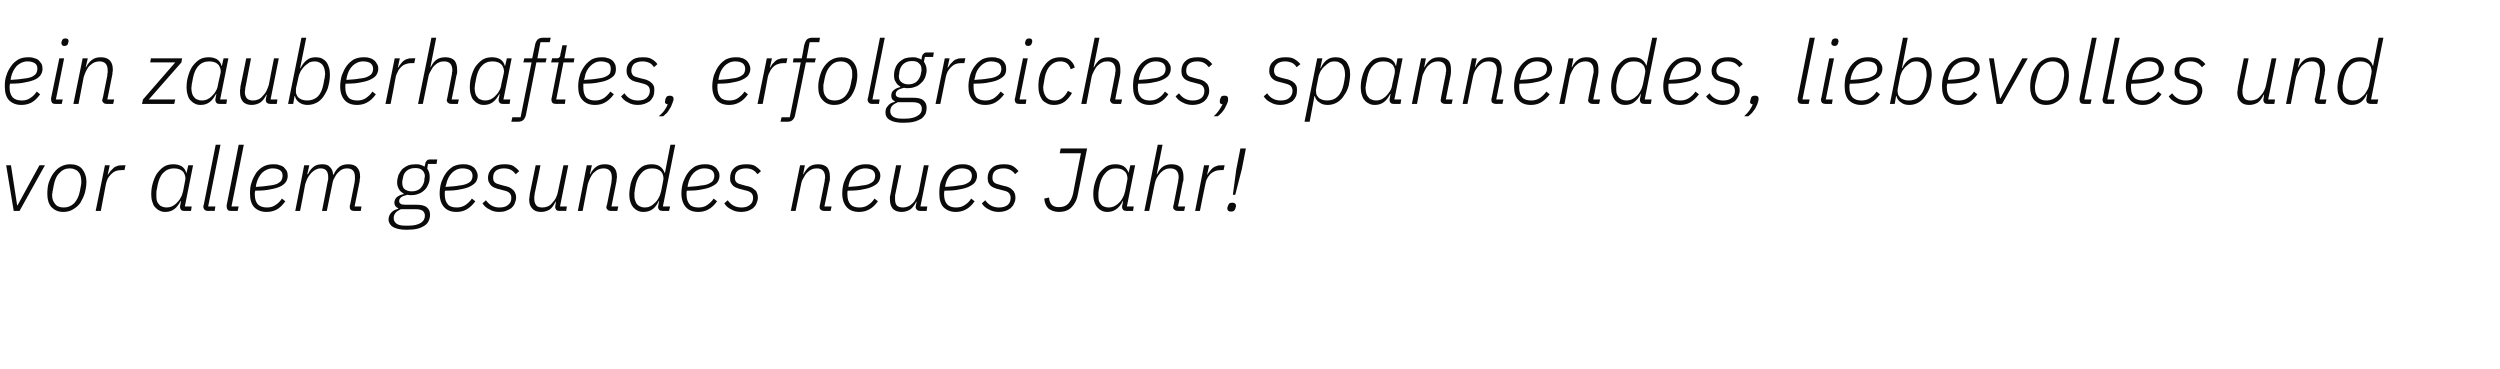 <?xml version="1.0" standalone="no"?><!DOCTYPE svg PUBLIC "-//W3C//DTD SVG 1.1//EN" "http://www.w3.org/Graphics/SVG/1.1/DTD/svg11.dtd"><svg xmlns="http://www.w3.org/2000/svg" version="1.1" width="729px" height="107.7px" viewBox="0 -10 729 107.7" style="top:-10px">  <desc>ein zauberhaftes, erfolgreiches, spannendes, liebevolles und vor allem gesundes neues Jahr!</desc>  <defs/>  <g id="Polygon129840">    <path d="M 4 51.5 L 1.8 38.2 L 3.2 38.2 L 5 49.9 L 5.1 49.9 L 11.5 38.2 L 13.1 38.2 L 5.7 51.5 L 4 51.5 Z M 18.4 51.8 C 17 51.8 15.9 51.3 15 50.4 C 14.2 49.5 13.8 48.2 13.8 46.6 C 13.8 45.4 13.9 44.3 14.2 43.3 C 14.6 42.2 15 41.3 15.6 40.5 C 16.2 39.7 16.9 39 17.7 38.6 C 18.6 38.1 19.5 37.9 20.5 37.9 C 21.9 37.9 23.1 38.3 23.9 39.2 C 24.7 40.2 25.2 41.4 25.2 43.1 C 25.2 44.2 25 45.3 24.7 46.4 C 24.4 47.4 23.9 48.3 23.4 49.2 C 22.8 50 22.1 50.6 21.2 51.1 C 20.4 51.6 19.4 51.8 18.4 51.8 Z M 18.6 50.5 C 19.8 50.5 20.7 50.1 21.6 49.3 C 22.4 48.4 23 47.3 23.3 45.7 C 23.3 45.7 23.6 44.1 23.6 44.1 C 23.6 43.9 23.7 43.7 23.7 43.4 C 23.7 43.2 23.7 43 23.7 42.7 C 23.7 42.2 23.6 41.7 23.5 41.3 C 23.4 40.9 23.2 40.5 22.9 40.2 C 22.6 39.8 22.3 39.6 21.8 39.4 C 21.4 39.2 20.9 39.1 20.4 39.1 C 19.2 39.1 18.2 39.5 17.4 40.4 C 16.5 41.2 16 42.4 15.7 43.9 C 15.7 43.9 15.4 45.5 15.4 45.5 C 15.3 45.7 15.3 46 15.3 46.2 C 15.2 46.4 15.2 46.7 15.2 47 C 15.2 48 15.5 48.8 16.1 49.5 C 16.6 50.2 17.5 50.5 18.6 50.5 Z M 27.9 51.5 L 30.6 38.2 L 32 38.2 L 31.4 40.9 C 31.4 40.9 31.54 40.95 31.5 40.9 C 31.7 40.6 32 40.2 32.2 39.9 C 32.5 39.6 32.8 39.3 33.1 39 C 33.4 38.7 33.8 38.5 34.2 38.4 C 34.7 38.2 35.2 38.2 35.7 38.2 C 35.75 38.17 36.6 38.2 36.6 38.2 L 36.3 39.6 C 36.3 39.6 35.44 39.6 35.4 39.6 C 34.8 39.6 34.2 39.7 33.7 39.9 C 33.2 40.1 32.8 40.4 32.4 40.8 C 32 41.2 31.7 41.6 31.4 42.1 C 31.2 42.6 31 43.1 30.9 43.6 C 30.91 43.63 29.4 51.5 29.4 51.5 L 27.9 51.5 Z M 53.8 51.5 C 53.3 51.5 53 51.4 52.8 51.2 C 52.6 50.9 52.5 50.7 52.5 50.3 C 52.5 50.1 52.5 49.9 52.6 49.7 C 52.57 49.67 52.8 48.6 52.8 48.6 C 52.8 48.6 52.7 48.59 52.7 48.6 C 52.1 49.7 51.5 50.5 50.8 51 C 50.1 51.5 49.3 51.8 48.2 51.8 C 47.6 51.8 47 51.7 46.5 51.4 C 46 51.2 45.6 50.8 45.2 50.4 C 44.8 50 44.6 49.5 44.4 48.8 C 44.2 48.2 44.1 47.5 44.1 46.8 C 44.1 45.7 44.2 44.6 44.5 43.6 C 44.8 42.5 45.2 41.5 45.7 40.7 C 46.3 39.9 46.9 39.2 47.8 38.6 C 48.6 38.1 49.5 37.9 50.6 37.9 C 51.5 37.9 52.3 38.1 53 38.5 C 53.7 39 54.1 39.6 54.3 40.4 C 54.34 40.41 54.4 40.4 54.4 40.4 L 54.9 38.2 L 56.3 38.2 L 53.9 50.2 L 55.9 50.2 L 55.7 51.5 C 55.7 51.5 53.79 51.48 53.8 51.5 Z M 48.6 50.5 C 49.1 50.5 49.6 50.4 50.1 50.2 C 50.5 50 51 49.7 51.4 49.3 C 51.8 48.9 52.3 48.4 52.6 47.8 C 53 47.2 53.2 46.5 53.4 45.7 C 53.4 45.7 54 42.6 54 42.6 C 54.1 42.2 54.1 41.8 54 41.4 C 53.9 40.9 53.7 40.6 53.5 40.2 C 53.2 39.9 52.9 39.6 52.4 39.4 C 51.9 39.2 51.4 39.1 50.7 39.1 C 49.5 39.1 48.5 39.5 47.6 40.4 C 46.8 41.2 46.3 42.4 46 43.8 C 46 43.8 45.7 45.4 45.7 45.4 C 45.6 45.6 45.6 45.9 45.6 46.1 C 45.6 46.4 45.6 46.6 45.6 46.9 C 45.6 47.4 45.6 47.9 45.7 48.4 C 45.8 48.8 46 49.2 46.3 49.5 C 46.5 49.8 46.8 50.1 47.2 50.2 C 47.6 50.4 48 50.5 48.6 50.5 Z M 60.7 51.5 C 60.2 51.5 59.9 51.4 59.7 51.2 C 59.4 50.9 59.3 50.6 59.3 50.3 C 59.3 50.2 59.3 50.1 59.3 50.1 C 59.3 50 59.3 49.9 59.4 49.8 C 59.38 49.76 62.9 32.2 62.9 32.2 L 64.3 32.2 L 60.7 50.2 L 62.8 50.2 L 62.6 51.5 C 62.6 51.5 60.66 51.48 60.7 51.5 Z M 67.4 51.5 C 66.9 51.5 66.6 51.4 66.4 51.2 C 66.2 50.9 66.1 50.6 66.1 50.3 C 66.1 50.2 66.1 50.1 66.1 50.1 C 66.1 50 66.1 49.9 66.1 49.8 C 66.12 49.76 69.6 32.2 69.6 32.2 L 71.1 32.2 L 67.5 50.2 L 69.6 50.2 L 69.3 51.5 C 69.3 51.5 67.39 51.48 67.4 51.5 Z M 77.7 51.8 C 76.2 51.8 75 51.3 74.1 50.4 C 73.3 49.5 72.9 48.2 72.9 46.4 C 72.9 45.2 73 44.1 73.4 43.1 C 73.7 42.1 74.2 41.2 74.7 40.4 C 75.3 39.6 76 39 76.9 38.5 C 77.7 38.1 78.6 37.9 79.7 37.9 C 80.3 37.9 80.8 37.9 81.3 38.1 C 81.8 38.2 82.3 38.4 82.7 38.7 C 83 39 83.3 39.4 83.6 39.8 C 83.8 40.2 83.9 40.7 83.9 41.3 C 83.9 41.9 83.7 42.5 83.4 43 C 83.1 43.5 82.6 43.9 81.9 44.3 C 81.1 44.7 80.1 45 78.9 45.2 C 77.7 45.5 76.2 45.6 74.4 45.6 C 74.4 45.8 74.4 46 74.3 46.2 C 74.3 46.4 74.3 46.6 74.3 46.7 C 74.3 48 74.6 48.9 75.2 49.6 C 75.8 50.2 76.7 50.5 77.8 50.5 C 78.8 50.5 79.6 50.3 80.3 49.8 C 81.1 49.3 81.7 48.7 82.2 47.9 C 82.2 47.9 83.2 48.7 83.2 48.7 C 82.4 49.8 81.6 50.6 80.7 51.1 C 79.7 51.6 78.8 51.8 77.7 51.8 Z M 79.5 39.1 C 78.3 39.1 77.3 39.6 76.4 40.4 C 75.6 41.3 75 42.4 74.7 43.8 C 74.7 43.8 74.6 44.5 74.6 44.5 C 76.2 44.4 77.5 44.3 78.6 44.1 C 79.6 44 80.4 43.8 81 43.5 C 81.5 43.2 81.9 42.9 82.1 42.5 C 82.3 42.1 82.4 41.7 82.4 41.3 C 82.4 40.5 82.2 40 81.6 39.6 C 81.1 39.3 80.4 39.1 79.5 39.1 Z M 86.1 51.5 L 88.7 38.2 L 90.2 38.2 L 89.6 40.8 C 89.6 40.8 89.75 40.82 89.8 40.8 C 90.2 39.9 90.8 39.1 91.5 38.6 C 92.1 38.1 93 37.9 94 37.9 C 95 37.9 95.7 38.1 96.2 38.7 C 96.8 39.3 97.1 40 97.1 40.9 C 97.1 40.9 97.3 40.9 97.3 40.9 C 97.7 39.9 98.3 39.2 99 38.6 C 99.7 38.1 100.6 37.9 101.6 37.9 C 102.7 37.9 103.6 38.2 104.1 38.8 C 104.7 39.4 105 40.3 105 41.4 C 105 41.7 105 42 104.9 42.3 C 104.9 42.6 104.9 42.9 104.8 43.2 C 104.8 43.16 103.4 50.2 103.4 50.2 L 105.4 50.2 L 105.2 51.5 C 105.2 51.5 103.24 51.48 103.2 51.5 C 102.8 51.5 102.5 51.4 102.3 51.2 C 102.1 51 102 50.8 102 50.4 C 102 50.3 102 50.1 102 50 C 102 49.9 102 49.8 102.1 49.7 C 102.1 49.7 103.4 43.2 103.4 43.2 C 103.4 42.9 103.5 42.6 103.5 42.3 C 103.5 42.1 103.5 41.8 103.5 41.6 C 103.5 40 102.8 39.1 101.2 39.1 C 100.7 39.1 100.2 39.2 99.8 39.4 C 99.3 39.6 98.9 40 98.5 40.4 C 98.1 40.8 97.8 41.3 97.5 41.9 C 97.2 42.4 97 43 96.9 43.7 C 96.9 43.66 95.3 51.5 95.3 51.5 L 93.9 51.5 C 93.9 51.5 95.55 43.17 95.5 43.2 C 95.6 42.9 95.6 42.6 95.7 42.3 C 95.7 42.1 95.7 41.8 95.7 41.6 C 95.7 40 95 39.1 93.5 39.1 C 92.5 39.1 91.6 39.6 90.8 40.4 C 90.4 40.8 90 41.4 89.7 41.9 C 89.4 42.5 89.2 43.1 89 43.7 C 89.05 43.74 87.5 51.5 87.5 51.5 L 86.1 51.5 Z M 125.4 52.6 C 125.4 53.2 125.3 53.8 125 54.4 C 124.8 54.9 124.4 55.4 123.8 55.8 C 123.3 56.1 122.6 56.5 121.7 56.7 C 120.8 56.9 119.8 57 118.5 57 C 116.8 57 115.5 56.7 114.6 56.2 C 113.8 55.7 113.3 54.9 113.3 54 C 113.3 53.2 113.6 52.6 114 52.1 C 114.5 51.5 115.2 51.1 116.1 50.9 C 116.1 50.9 116.1 50.7 116.1 50.7 C 115.4 50.4 115 49.9 115 49.1 C 115 48.4 115.3 47.9 115.7 47.5 C 116.2 47.1 116.8 46.8 117.7 46.6 C 117.7 46.6 117.7 46.4 117.7 46.4 C 117.1 46.1 116.6 45.7 116.3 45.1 C 116 44.6 115.8 43.9 115.8 43.2 C 115.8 42.4 116 41.7 116.2 41 C 116.5 40.4 116.9 39.8 117.3 39.3 C 117.8 38.9 118.4 38.5 119.1 38.2 C 119.7 38 120.5 37.9 121.2 37.9 C 121.8 37.9 122.2 37.9 122.7 38.1 C 123.1 38.2 123.5 38.4 123.8 38.6 C 123.8 38.6 124 37.8 124 37.8 C 124 37.4 124.2 37.1 124.4 36.9 C 124.6 36.6 125 36.5 125.4 36.5 C 125.4 36.5 127.5 36.5 127.5 36.5 L 127.3 37.8 L 124.8 37.8 C 124.8 37.8 124.56 39.23 124.6 39.2 C 125.1 39.9 125.3 40.7 125.3 41.6 C 125.3 42.4 125.2 43.1 124.9 43.7 C 124.6 44.4 124.3 45 123.8 45.4 C 123.3 45.9 122.7 46.3 122.1 46.5 C 121.4 46.8 120.7 46.9 119.9 46.9 C 119.5 46.9 119.1 46.9 118.8 46.8 C 118 47 117.4 47.2 117 47.5 C 116.6 47.8 116.4 48.2 116.4 48.6 C 116.4 49 116.5 49.2 116.8 49.4 C 117 49.6 117.5 49.7 118.1 49.7 C 118.1 49.7 121.3 49.7 121.3 49.7 C 122.8 49.7 123.8 49.9 124.5 50.5 C 125.1 51 125.4 51.7 125.4 52.6 Z M 123.9 52.9 C 123.9 52.3 123.7 51.9 123.3 51.5 C 122.9 51.2 122.2 51 121.2 51 C 121.2 51 116.9 51 116.9 51 C 116.3 51.3 115.7 51.6 115.4 52 C 115 52.4 114.8 53 114.8 53.6 C 114.8 54.3 115.1 54.8 115.6 55.2 C 116.1 55.6 117 55.8 118.1 55.8 C 118.1 55.8 119.2 55.8 119.2 55.8 C 120.7 55.8 121.9 55.5 122.7 55 C 123.5 54.5 123.9 53.8 123.9 52.9 Z M 120 45.8 C 121.1 45.8 121.9 45.5 122.5 45 C 123.1 44.4 123.5 43.7 123.7 42.9 C 123.7 42.4 123.8 42.1 123.8 41.9 C 123.8 41.7 123.9 41.6 123.9 41.4 C 123.9 40.7 123.6 40.1 123.2 39.7 C 122.7 39.2 122 39 121.1 39 C 120 39 119.2 39.3 118.6 39.8 C 118 40.3 117.6 41 117.5 41.9 C 117.4 42.4 117.3 42.7 117.3 42.9 C 117.3 43.1 117.3 43.2 117.3 43.4 C 117.3 44.1 117.5 44.7 117.9 45.1 C 118.4 45.5 119.1 45.8 120 45.8 Z M 133.1 51.8 C 131.5 51.8 130.3 51.3 129.5 50.4 C 128.7 49.5 128.2 48.2 128.2 46.4 C 128.2 45.2 128.4 44.1 128.7 43.1 C 129.1 42.1 129.5 41.2 130.1 40.4 C 130.7 39.6 131.4 39 132.2 38.5 C 133.1 38.1 134 37.9 135 37.9 C 135.6 37.9 136.2 37.9 136.7 38.1 C 137.2 38.2 137.6 38.4 138 38.7 C 138.4 39 138.7 39.4 138.9 39.8 C 139.1 40.2 139.3 40.7 139.3 41.3 C 139.3 41.9 139.1 42.5 138.8 43 C 138.5 43.5 137.9 43.9 137.2 44.3 C 136.5 44.7 135.5 45 134.3 45.2 C 133.1 45.5 131.6 45.6 129.8 45.6 C 129.7 45.8 129.7 46 129.7 46.2 C 129.7 46.4 129.7 46.6 129.7 46.7 C 129.7 48 130 48.9 130.6 49.6 C 131.1 50.2 132 50.5 133.2 50.5 C 134.1 50.5 134.9 50.3 135.7 49.8 C 136.4 49.3 137.1 48.7 137.6 47.9 C 137.6 47.9 138.6 48.7 138.6 48.7 C 137.8 49.8 136.9 50.6 136 51.1 C 135.1 51.6 134.1 51.8 133.1 51.8 Z M 134.9 39.1 C 133.6 39.1 132.6 39.6 131.8 40.4 C 130.9 41.3 130.4 42.4 130.1 43.8 C 130.1 43.8 129.9 44.5 129.9 44.5 C 131.6 44.4 132.9 44.3 133.9 44.1 C 134.9 44 135.7 43.8 136.3 43.5 C 136.9 43.2 137.3 42.9 137.5 42.5 C 137.7 42.1 137.8 41.7 137.8 41.3 C 137.8 40.5 137.5 40 137 39.6 C 136.5 39.3 135.7 39.1 134.9 39.1 Z M 145.6 51.8 C 144.6 51.8 143.6 51.6 142.8 51.1 C 141.9 50.7 141.2 50.1 140.7 49.3 C 140.7 49.3 141.7 48.4 141.7 48.4 C 142.7 49.8 144 50.5 145.6 50.5 C 146.7 50.5 147.5 50.3 148.1 49.8 C 148.8 49.3 149.1 48.6 149.1 47.7 C 149.1 47.1 148.9 46.6 148.6 46.3 C 148.2 45.9 147.7 45.7 146.8 45.5 C 146.8 45.5 145.7 45.2 145.7 45.2 C 145.2 45.1 144.8 45 144.4 44.8 C 144 44.7 143.6 44.4 143.3 44.2 C 143 43.9 142.8 43.6 142.6 43.2 C 142.4 42.9 142.3 42.4 142.3 41.9 C 142.3 40.7 142.8 39.7 143.6 39 C 144.4 38.2 145.6 37.9 147.1 37.9 C 148.1 37.9 149 38 149.7 38.4 C 150.3 38.8 150.9 39.3 151.4 39.9 C 151.4 39.9 150.4 40.8 150.4 40.8 C 150 40.3 149.6 39.9 149.1 39.6 C 148.6 39.3 147.9 39.1 146.9 39.1 C 145.9 39.1 145.1 39.4 144.6 39.8 C 144 40.3 143.8 41 143.8 41.8 C 143.8 42.4 143.9 42.8 144.3 43.2 C 144.6 43.5 145.2 43.7 146 43.9 C 146 43.9 147.1 44.2 147.1 44.2 C 147.6 44.3 148 44.4 148.5 44.6 C 148.9 44.8 149.2 45 149.5 45.3 C 149.8 45.5 150 45.8 150.2 46.2 C 150.4 46.6 150.5 47 150.5 47.6 C 150.5 48.2 150.3 48.8 150.1 49.3 C 149.9 49.9 149.5 50.3 149.1 50.7 C 148.6 51 148.1 51.3 147.5 51.5 C 147 51.7 146.3 51.8 145.6 51.8 Z M 157.6 38.2 C 157.6 38.2 155.95 46.48 155.9 46.5 C 155.9 46.7 155.9 47 155.8 47.3 C 155.8 47.6 155.8 47.8 155.8 48 C 155.8 48.8 156 49.4 156.4 49.9 C 156.7 50.3 157.3 50.5 158.2 50.5 C 158.7 50.5 159.2 50.4 159.7 50.2 C 160.2 50 160.6 49.7 161 49.2 C 161.4 48.8 161.8 48.3 162.1 47.7 C 162.4 47.1 162.6 46.5 162.7 45.9 C 162.73 45.91 164.3 38.2 164.3 38.2 L 165.7 38.2 L 163.3 50.2 L 165.3 50.2 L 165.1 51.5 C 165.1 51.5 163.17 51.48 163.2 51.5 C 162.7 51.5 162.4 51.4 162.2 51.2 C 162 50.9 161.9 50.7 161.9 50.3 C 161.9 50.2 161.9 50 162 49.7 C 161.98 49.67 162.1 48.8 162.1 48.8 C 162.1 48.8 162.03 48.82 162 48.8 C 161.5 49.8 161 50.6 160.3 51.1 C 159.6 51.5 158.8 51.8 157.8 51.8 C 156.6 51.8 155.8 51.5 155.2 50.8 C 154.6 50.2 154.3 49.3 154.3 48.2 C 154.3 47.9 154.4 47.7 154.4 47.4 C 154.4 47.1 154.5 46.8 154.5 46.5 C 154.52 46.46 156.2 38.2 156.2 38.2 L 157.6 38.2 Z M 168.5 51.5 L 171.1 38.2 L 172.6 38.2 L 172 40.8 C 172 40.8 172.12 40.82 172.1 40.8 C 172.6 39.8 173.2 39.1 173.9 38.6 C 174.6 38.1 175.4 37.9 176.4 37.9 C 177.6 37.9 178.4 38.2 179 38.8 C 179.6 39.4 179.9 40.3 179.9 41.5 C 179.9 41.7 179.9 42 179.8 42.3 C 179.8 42.6 179.8 42.9 179.7 43.2 C 179.68 43.19 178.3 50.2 178.3 50.2 L 180.3 50.2 L 180 51.5 C 180 51.5 178.12 51.48 178.1 51.5 C 177.7 51.5 177.4 51.4 177.2 51.2 C 177 51 176.8 50.8 176.8 50.4 C 176.8 50.3 176.9 50.1 176.9 50 C 176.9 49.9 176.9 49.8 177 49.7 C 177 49.7 178.3 43.2 178.3 43.2 C 178.3 42.9 178.3 42.6 178.4 42.3 C 178.4 42.1 178.4 41.9 178.4 41.7 C 178.4 40 177.6 39.1 176 39.1 C 175.5 39.1 175 39.2 174.5 39.4 C 174 39.6 173.6 40 173.1 40.4 C 172.7 40.8 172.4 41.3 172.1 41.9 C 171.8 42.5 171.6 43.1 171.4 43.7 C 171.42 43.74 169.9 51.5 169.9 51.5 L 168.5 51.5 Z M 193.2 51.5 C 192.8 51.5 192.4 51.4 192.2 51.2 C 192 50.9 191.9 50.7 191.9 50.3 C 191.9 50.1 192 49.9 192 49.7 C 192.01 49.67 192.2 48.6 192.2 48.6 C 192.2 48.6 192.14 48.59 192.1 48.6 C 191.6 49.7 191 50.5 190.3 51 C 189.6 51.5 188.7 51.8 187.7 51.8 C 187 51.8 186.4 51.7 185.9 51.4 C 185.4 51.2 185 50.8 184.6 50.4 C 184.3 50 184 49.5 183.8 48.8 C 183.6 48.2 183.5 47.5 183.5 46.8 C 183.5 45.7 183.7 44.6 183.9 43.6 C 184.2 42.5 184.6 41.5 185.2 40.7 C 185.7 39.9 186.4 39.2 187.2 38.6 C 188 38.1 189 37.9 190 37.9 C 191 37.9 191.8 38.1 192.4 38.5 C 193.1 39 193.5 39.6 193.8 40.4 C 193.78 40.41 193.9 40.4 193.9 40.4 L 195.5 32.2 L 196.9 32.2 L 193.3 50.2 L 195.4 50.2 L 195.1 51.5 C 195.1 51.5 193.23 51.48 193.2 51.5 Z M 188 50.5 C 188.6 50.5 189.1 50.4 189.5 50.2 C 190 50 190.4 49.7 190.8 49.3 C 191.3 48.9 191.7 48.4 192 47.8 C 192.4 47.2 192.6 46.5 192.8 45.7 C 192.8 45.7 193.4 42.6 193.4 42.6 C 193.5 42.2 193.5 41.8 193.4 41.4 C 193.3 40.9 193.2 40.6 192.9 40.2 C 192.7 39.9 192.3 39.6 191.8 39.4 C 191.4 39.2 190.8 39.1 190.2 39.1 C 188.9 39.1 187.9 39.5 187.1 40.4 C 186.3 41.2 185.7 42.4 185.4 43.8 C 185.4 43.8 185.1 45.4 185.1 45.4 C 185.1 45.6 185.1 45.9 185 46.1 C 185 46.4 185 46.6 185 46.9 C 185 47.4 185 47.9 185.2 48.4 C 185.3 48.8 185.5 49.2 185.7 49.5 C 186 49.8 186.3 50.1 186.7 50.2 C 187 50.4 187.5 50.5 188 50.5 Z M 203.6 51.8 C 202 51.8 200.8 51.3 200 50.4 C 199.2 49.5 198.7 48.2 198.7 46.4 C 198.7 45.2 198.9 44.1 199.2 43.1 C 199.6 42.1 200 41.2 200.6 40.4 C 201.2 39.6 201.9 39 202.7 38.5 C 203.6 38.1 204.5 37.9 205.5 37.9 C 206.1 37.9 206.7 37.9 207.2 38.1 C 207.7 38.2 208.1 38.4 208.5 38.7 C 208.9 39 209.2 39.4 209.4 39.8 C 209.7 40.2 209.8 40.7 209.8 41.3 C 209.8 41.9 209.6 42.5 209.3 43 C 209 43.5 208.5 43.9 207.7 44.3 C 207 44.7 206 45 204.8 45.2 C 203.6 45.5 202.1 45.6 200.3 45.6 C 200.2 45.8 200.2 46 200.2 46.2 C 200.2 46.4 200.2 46.6 200.2 46.7 C 200.2 48 200.5 48.9 201.1 49.6 C 201.6 50.2 202.5 50.5 203.7 50.5 C 204.6 50.5 205.5 50.3 206.2 49.8 C 206.9 49.3 207.6 48.7 208.1 47.9 C 208.1 47.9 209.1 48.7 209.1 48.7 C 208.3 49.8 207.5 50.6 206.5 51.1 C 205.6 51.6 204.6 51.8 203.6 51.8 Z M 205.4 39.1 C 204.2 39.1 203.1 39.6 202.3 40.4 C 201.4 41.3 200.9 42.4 200.6 43.8 C 200.6 43.8 200.5 44.5 200.5 44.5 C 202.1 44.4 203.4 44.3 204.4 44.1 C 205.5 44 206.3 43.8 206.8 43.5 C 207.4 43.2 207.8 42.9 208 42.5 C 208.2 42.1 208.3 41.7 208.3 41.3 C 208.3 40.5 208 40 207.5 39.6 C 207 39.3 206.3 39.1 205.4 39.1 Z M 216.2 51.8 C 215.1 51.8 214.1 51.6 213.3 51.1 C 212.4 50.7 211.7 50.1 211.2 49.3 C 211.2 49.3 212.2 48.4 212.2 48.4 C 213.2 49.8 214.5 50.5 216.2 50.5 C 217.2 50.5 218 50.3 218.6 49.8 C 219.3 49.3 219.6 48.6 219.6 47.7 C 219.6 47.1 219.4 46.6 219.1 46.3 C 218.7 45.9 218.2 45.7 217.3 45.5 C 217.3 45.5 216.2 45.2 216.2 45.2 C 215.7 45.1 215.3 45 214.9 44.8 C 214.5 44.7 214.1 44.4 213.8 44.2 C 213.5 43.9 213.3 43.6 213.1 43.2 C 212.9 42.9 212.9 42.4 212.9 41.9 C 212.9 40.7 213.3 39.7 214.1 39 C 214.9 38.2 216.1 37.9 217.6 37.9 C 218.6 37.9 219.5 38 220.2 38.4 C 220.8 38.8 221.4 39.3 221.9 39.9 C 221.9 39.9 220.9 40.8 220.9 40.8 C 220.5 40.3 220.1 39.9 219.6 39.6 C 219.1 39.3 218.4 39.1 217.5 39.1 C 216.4 39.1 215.6 39.4 215.1 39.8 C 214.5 40.3 214.3 41 214.3 41.8 C 214.3 42.4 214.4 42.8 214.8 43.2 C 215.1 43.5 215.7 43.7 216.5 43.9 C 216.5 43.9 217.6 44.2 217.6 44.2 C 218.1 44.3 218.6 44.4 219 44.6 C 219.4 44.8 219.7 45 220 45.3 C 220.3 45.5 220.6 45.8 220.7 46.2 C 220.9 46.6 221 47 221 47.6 C 221 48.2 220.8 48.8 220.6 49.3 C 220.4 49.9 220 50.3 219.6 50.7 C 219.2 51 218.6 51.3 218.1 51.5 C 217.5 51.7 216.8 51.8 216.2 51.8 Z M 230.6 51.5 L 233.3 38.2 L 234.7 38.2 L 234.2 40.8 C 234.2 40.8 234.28 40.82 234.3 40.8 C 234.8 39.8 235.4 39.1 236 38.6 C 236.7 38.1 237.6 37.9 238.6 37.9 C 239.7 37.9 240.6 38.2 241.2 38.8 C 241.7 39.4 242 40.3 242 41.5 C 242 41.7 242 42 242 42.3 C 242 42.6 241.9 42.9 241.8 43.2 C 241.85 43.19 240.4 50.2 240.4 50.2 L 242.5 50.2 L 242.2 51.5 C 242.2 51.5 240.29 51.48 240.3 51.5 C 239.9 51.5 239.6 51.4 239.4 51.2 C 239.1 51 239 50.8 239 50.4 C 239 50.3 239 50.1 239 50 C 239.1 49.9 239.1 49.8 239.1 49.7 C 239.1 49.7 240.4 43.2 240.4 43.2 C 240.5 42.9 240.5 42.6 240.5 42.3 C 240.6 42.1 240.6 41.9 240.6 41.7 C 240.6 40 239.8 39.1 238.2 39.1 C 237.6 39.1 237.1 39.2 236.7 39.4 C 236.2 39.6 235.7 40 235.3 40.4 C 234.9 40.8 234.6 41.3 234.3 41.9 C 233.9 42.5 233.7 43.1 233.6 43.7 C 233.58 43.74 232 51.5 232 51.5 L 230.6 51.5 Z M 250.5 51.8 C 248.9 51.8 247.7 51.3 246.9 50.4 C 246.1 49.5 245.6 48.2 245.6 46.4 C 245.6 45.2 245.8 44.1 246.1 43.1 C 246.5 42.1 246.9 41.2 247.5 40.4 C 248.1 39.6 248.8 39 249.6 38.5 C 250.5 38.1 251.4 37.9 252.4 37.9 C 253 37.9 253.6 37.9 254.1 38.1 C 254.6 38.2 255 38.4 255.4 38.7 C 255.8 39 256.1 39.4 256.3 39.8 C 256.6 40.2 256.7 40.7 256.7 41.3 C 256.7 41.9 256.5 42.5 256.2 43 C 255.9 43.5 255.4 43.9 254.6 44.3 C 253.9 44.7 252.9 45 251.7 45.2 C 250.5 45.5 249 45.6 247.2 45.6 C 247.1 45.8 247.1 46 247.1 46.2 C 247.1 46.4 247.1 46.6 247.1 46.7 C 247.1 48 247.4 48.9 248 49.6 C 248.6 50.2 249.4 50.5 250.6 50.5 C 251.5 50.5 252.4 50.3 253.1 49.8 C 253.9 49.3 254.5 48.7 255 47.9 C 255 47.9 256 48.7 256 48.7 C 255.2 49.8 254.4 50.6 253.4 51.1 C 252.5 51.6 251.5 51.8 250.5 51.8 Z M 252.3 39.1 C 251.1 39.1 250 39.6 249.2 40.4 C 248.4 41.3 247.8 42.4 247.5 43.8 C 247.5 43.8 247.4 44.5 247.4 44.5 C 249 44.4 250.3 44.3 251.3 44.1 C 252.4 44 253.2 43.8 253.7 43.5 C 254.3 43.2 254.7 42.9 254.9 42.5 C 255.1 42.1 255.2 41.7 255.2 41.3 C 255.2 40.5 254.9 40 254.4 39.6 C 253.9 39.3 253.2 39.1 252.3 39.1 Z M 262.8 38.2 C 262.8 38.2 261.09 46.48 261.1 46.5 C 261 46.7 261 47 261 47.3 C 261 47.6 261 47.8 261 48 C 261 48.8 261.1 49.4 261.5 49.9 C 261.9 50.3 262.5 50.5 263.3 50.5 C 263.8 50.5 264.3 50.4 264.8 50.2 C 265.3 50 265.7 49.7 266.2 49.2 C 266.6 48.8 266.9 48.3 267.2 47.7 C 267.5 47.1 267.7 46.5 267.9 45.9 C 267.87 45.91 269.4 38.2 269.4 38.2 L 270.8 38.2 L 268.4 50.2 L 270.4 50.2 L 270.2 51.5 C 270.2 51.5 268.32 51.48 268.3 51.5 C 267.9 51.5 267.6 51.4 267.4 51.2 C 267.1 50.9 267 50.7 267 50.3 C 267 50.2 267.1 50 267.1 49.7 C 267.12 49.67 267.3 48.8 267.3 48.8 C 267.3 48.8 267.17 48.82 267.2 48.8 C 266.7 49.8 266.1 50.6 265.4 51.1 C 264.7 51.5 263.9 51.8 262.9 51.8 C 261.8 51.8 260.9 51.5 260.3 50.8 C 259.8 50.2 259.5 49.3 259.5 48.2 C 259.5 47.9 259.5 47.7 259.5 47.4 C 259.6 47.1 259.6 46.8 259.7 46.5 C 259.66 46.46 261.3 38.2 261.3 38.2 L 262.8 38.2 Z M 278.7 51.8 C 277.2 51.8 276 51.3 275.1 50.4 C 274.3 49.5 273.9 48.2 273.9 46.4 C 273.9 45.2 274 44.1 274.3 43.1 C 274.7 42.1 275.1 41.2 275.7 40.4 C 276.3 39.6 277 39 277.9 38.5 C 278.7 38.1 279.6 37.9 280.6 37.9 C 281.2 37.9 281.8 37.9 282.3 38.1 C 282.8 38.2 283.2 38.4 283.6 38.7 C 284 39 284.3 39.4 284.5 39.8 C 284.8 40.2 284.9 40.7 284.9 41.3 C 284.9 41.9 284.7 42.5 284.4 43 C 284.1 43.5 283.6 43.9 282.8 44.3 C 282.1 44.7 281.1 45 279.9 45.2 C 278.7 45.5 277.2 45.6 275.4 45.6 C 275.4 45.8 275.3 46 275.3 46.2 C 275.3 46.4 275.3 46.6 275.3 46.7 C 275.3 48 275.6 48.9 276.2 49.6 C 276.8 50.2 277.6 50.5 278.8 50.5 C 279.7 50.5 280.6 50.3 281.3 49.8 C 282.1 49.3 282.7 48.7 283.2 47.9 C 283.2 47.9 284.2 48.7 284.2 48.7 C 283.4 49.8 282.6 50.6 281.6 51.1 C 280.7 51.6 279.7 51.8 278.7 51.8 Z M 280.5 39.1 C 279.3 39.1 278.2 39.6 277.4 40.4 C 276.6 41.3 276 42.4 275.7 43.8 C 275.7 43.8 275.6 44.5 275.6 44.5 C 277.2 44.4 278.5 44.3 279.5 44.1 C 280.6 44 281.4 43.8 281.9 43.5 C 282.5 43.2 282.9 42.9 283.1 42.5 C 283.3 42.1 283.4 41.7 283.4 41.3 C 283.4 40.5 283.1 40 282.6 39.6 C 282.1 39.3 281.4 39.1 280.5 39.1 Z M 291.3 51.8 C 290.2 51.8 289.3 51.6 288.4 51.1 C 287.5 50.7 286.8 50.1 286.3 49.3 C 286.3 49.3 287.3 48.4 287.3 48.4 C 288.3 49.8 289.6 50.5 291.3 50.5 C 292.3 50.5 293.1 50.3 293.8 49.8 C 294.4 49.3 294.7 48.6 294.7 47.7 C 294.7 47.1 294.5 46.6 294.2 46.3 C 293.9 45.9 293.3 45.7 292.4 45.5 C 292.4 45.5 291.3 45.2 291.3 45.2 C 290.8 45.1 290.4 45 290 44.8 C 289.6 44.7 289.2 44.4 288.9 44.2 C 288.6 43.9 288.4 43.6 288.2 43.2 C 288.1 42.9 288 42.4 288 41.9 C 288 40.7 288.4 39.7 289.2 39 C 290 38.2 291.2 37.9 292.7 37.9 C 293.7 37.9 294.6 38 295.3 38.4 C 296 38.8 296.5 39.3 297 39.9 C 297 39.9 296 40.8 296 40.8 C 295.7 40.3 295.2 39.9 294.7 39.6 C 294.2 39.3 293.5 39.1 292.6 39.1 C 291.5 39.1 290.7 39.4 290.2 39.8 C 289.6 40.3 289.4 41 289.4 41.8 C 289.4 42.4 289.5 42.8 289.9 43.2 C 290.2 43.5 290.8 43.7 291.6 43.9 C 291.6 43.9 292.7 44.2 292.7 44.2 C 293.2 44.3 293.7 44.4 294.1 44.6 C 294.5 44.8 294.9 45 295.1 45.3 C 295.4 45.5 295.7 45.8 295.8 46.2 C 296 46.6 296.1 47 296.1 47.6 C 296.1 48.2 296 48.8 295.7 49.3 C 295.5 49.9 295.1 50.3 294.7 50.7 C 294.3 51 293.8 51.3 293.2 51.5 C 292.6 51.7 292 51.8 291.3 51.8 Z M 317 33.3 C 317 33.3 314.31 46.72 314.3 46.7 C 314 48.4 313.3 49.6 312.4 50.5 C 311.5 51.4 310.2 51.8 308.8 51.8 C 307.5 51.8 306.5 51.4 305.7 50.8 C 305 50.1 304.6 49.1 304.5 47.9 C 304.5 47.9 305.9 47.6 305.9 47.6 C 306 48.5 306.2 49.2 306.7 49.7 C 307.2 50.2 307.9 50.4 308.8 50.4 C 309.9 50.4 310.8 50.1 311.5 49.4 C 312.1 48.7 312.6 47.8 312.9 46.5 C 312.85 46.46 315.2 34.7 315.2 34.7 L 309 34.7 L 309.3 33.3 L 317 33.3 Z M 328.5 51.5 C 328.1 51.5 327.7 51.4 327.5 51.2 C 327.3 50.9 327.2 50.7 327.2 50.3 C 327.2 50.1 327.2 49.9 327.3 49.7 C 327.28 49.67 327.5 48.6 327.5 48.6 C 327.5 48.6 327.41 48.59 327.4 48.6 C 326.9 49.7 326.2 50.5 325.5 51 C 324.8 51.5 324 51.8 322.9 51.8 C 322.3 51.8 321.7 51.7 321.2 51.4 C 320.7 51.2 320.3 50.8 319.9 50.4 C 319.6 50 319.3 49.5 319.1 48.8 C 318.9 48.2 318.8 47.5 318.8 46.8 C 318.8 45.7 318.9 44.6 319.2 43.6 C 319.5 42.5 319.9 41.5 320.4 40.7 C 321 39.9 321.7 39.2 322.5 38.6 C 323.3 38.1 324.2 37.9 325.3 37.9 C 326.2 37.9 327 38.1 327.7 38.5 C 328.4 39 328.8 39.6 329.1 40.4 C 329.05 40.41 329.1 40.4 329.1 40.4 L 329.6 38.2 L 331 38.2 L 328.6 50.2 L 330.6 50.2 L 330.4 51.5 C 330.4 51.5 328.51 51.48 328.5 51.5 Z M 323.3 50.5 C 323.8 50.5 324.3 50.4 324.8 50.2 C 325.2 50 325.7 49.7 326.1 49.3 C 326.6 48.9 327 48.4 327.3 47.8 C 327.7 47.2 327.9 46.5 328.1 45.7 C 328.1 45.7 328.7 42.6 328.7 42.6 C 328.8 42.2 328.8 41.8 328.7 41.4 C 328.6 40.9 328.5 40.6 328.2 40.2 C 327.9 39.9 327.6 39.6 327.1 39.4 C 326.7 39.2 326.1 39.1 325.4 39.1 C 324.2 39.1 323.2 39.5 322.4 40.4 C 321.6 41.2 321 42.4 320.7 43.8 C 320.7 43.8 320.4 45.4 320.4 45.4 C 320.4 45.6 320.3 45.9 320.3 46.1 C 320.3 46.4 320.3 46.6 320.3 46.9 C 320.3 47.4 320.3 47.9 320.4 48.4 C 320.5 48.8 320.7 49.2 321 49.5 C 321.2 49.8 321.5 50.1 321.9 50.2 C 322.3 50.4 322.8 50.5 323.3 50.5 Z M 337.6 32.2 L 339 32.2 L 337.3 40.8 C 337.3 40.8 337.37 40.82 337.4 40.8 C 337.9 39.8 338.4 39.1 339.1 38.6 C 339.8 38.1 340.7 37.9 341.7 37.9 C 342.8 37.9 343.7 38.2 344.3 38.8 C 344.8 39.4 345.1 40.3 345.1 41.5 C 345.1 41.7 345.1 42 345.1 42.3 C 345.1 42.6 345 42.9 344.9 43.2 C 344.94 43.19 343.5 50.2 343.5 50.2 L 345.6 50.2 L 345.3 51.5 C 345.3 51.5 343.38 51.48 343.4 51.5 C 343 51.5 342.7 51.4 342.5 51.2 C 342.2 51 342.1 50.8 342.1 50.4 C 342.1 50.3 342.1 50.2 342.1 50.1 C 342.1 50.1 342.1 50 342.2 49.9 C 342.2 49.9 343.5 43.2 343.5 43.2 C 343.6 42.9 343.6 42.6 343.6 42.3 C 343.7 42.1 343.7 41.9 343.7 41.7 C 343.7 40 342.9 39.1 341.2 39.1 C 340.7 39.1 340.2 39.2 339.8 39.4 C 339.3 39.6 338.8 40 338.4 40.4 C 338 40.8 337.7 41.3 337.3 41.9 C 337 42.5 336.8 43.1 336.7 43.7 C 336.67 43.74 335.1 51.5 335.1 51.5 L 333.7 51.5 L 337.6 32.2 Z M 348.5 51.5 L 351.1 38.2 L 352.6 38.2 L 352 40.9 C 352 40.9 352.09 40.95 352.1 40.9 C 352.3 40.6 352.5 40.2 352.8 39.9 C 353 39.6 353.3 39.3 353.6 39 C 354 38.7 354.4 38.5 354.8 38.4 C 355.2 38.2 355.7 38.2 356.3 38.2 C 356.3 38.17 357.1 38.2 357.1 38.2 L 356.8 39.6 C 356.8 39.6 355.99 39.6 356 39.6 C 355.4 39.6 354.8 39.7 354.3 39.9 C 353.8 40.1 353.3 40.4 352.9 40.8 C 352.6 41.2 352.2 41.6 352 42.1 C 351.7 42.6 351.6 43.1 351.5 43.6 C 351.46 43.63 349.9 51.5 349.9 51.5 L 348.5 51.5 Z M 359.5 46.8 L 360.5 39.4 L 361.7 33.3 L 363.3 33.3 L 362.1 39.4 L 360.2 46.8 L 359.5 46.8 Z M 359 51.7 C 358.3 51.7 357.9 51.4 357.9 50.9 C 357.9 50.8 357.9 50.7 357.9 50.5 C 358 50.4 358 50.3 358 50.2 C 358.1 49.9 358.2 49.7 358.4 49.4 C 358.5 49.2 358.9 49.1 359.3 49.1 C 360 49.1 360.4 49.4 360.4 49.9 C 360.4 50 360.4 50.1 360.4 50.3 C 360.3 50.4 360.3 50.5 360.3 50.6 C 360.2 50.9 360.1 51.2 359.9 51.4 C 359.7 51.6 359.4 51.7 359 51.7 Z " stroke="none" fill="#0a0a0a"/>  </g>  <g id="Polygon129839">    <path d="M 6.2 20.6 C 4.7 20.6 3.5 20.1 2.6 19.2 C 1.8 18.3 1.4 17 1.4 15.2 C 1.4 14 1.5 12.9 1.9 11.9 C 2.2 10.9 2.7 10 3.3 9.2 C 3.8 8.4 4.6 7.8 5.4 7.3 C 6.2 6.9 7.1 6.7 8.2 6.7 C 8.8 6.7 9.3 6.7 9.8 6.9 C 10.3 7 10.8 7.2 11.2 7.5 C 11.5 7.8 11.8 8.2 12.1 8.6 C 12.3 9 12.4 9.5 12.4 10.1 C 12.4 10.7 12.2 11.3 11.9 11.8 C 11.6 12.3 11.1 12.7 10.4 13.1 C 9.6 13.5 8.6 13.8 7.4 14 C 6.2 14.3 4.7 14.4 2.9 14.4 C 2.9 14.6 2.9 14.8 2.8 15 C 2.8 15.2 2.8 15.4 2.8 15.5 C 2.8 16.8 3.1 17.7 3.7 18.4 C 4.3 19 5.2 19.3 6.3 19.3 C 7.3 19.3 8.1 19.1 8.8 18.6 C 9.6 18.1 10.2 17.5 10.7 16.7 C 10.7 16.7 11.7 17.5 11.7 17.5 C 10.9 18.6 10.1 19.4 9.2 19.9 C 8.2 20.4 7.3 20.6 6.2 20.6 Z M 8 7.9 C 6.8 7.9 5.8 8.4 4.9 9.2 C 4.1 10.1 3.5 11.2 3.2 12.6 C 3.2 12.6 3.1 13.3 3.1 13.3 C 4.7 13.2 6 13.1 7.1 12.9 C 8.1 12.8 8.9 12.6 9.5 12.3 C 10 12 10.4 11.7 10.6 11.3 C 10.8 10.9 10.9 10.5 10.9 10.1 C 10.9 9.3 10.7 8.8 10.1 8.4 C 9.6 8.1 8.9 7.9 8 7.9 Z M 19.9 2.5 C 19.8 3.1 19.4 3.4 18.8 3.4 C 18.4 3.4 18.2 3.3 18.1 3.1 C 18 3 17.9 2.8 17.9 2.6 C 17.9 2.6 17.9 2.5 17.9 2.4 C 17.9 2.4 17.9 2.2 18 2.1 C 18.1 1.5 18.4 1.2 19.1 1.2 C 19.4 1.2 19.6 1.3 19.8 1.4 C 19.9 1.6 20 1.8 20 1.9 C 20 2 20 2.1 20 2.1 C 19.9 2.2 19.9 2.3 19.9 2.5 C 19.9 2.5 19.9 2.5 19.9 2.5 Z M 16.2 20.3 C 15.7 20.3 15.4 20.2 15.2 20 C 15 19.7 14.9 19.4 14.9 19.1 C 14.9 19 14.9 18.9 14.9 18.8 C 14.9 18.8 14.9 18.7 14.9 18.6 C 14.92 18.56 17.3 7 17.3 7 L 18.7 7 L 16.3 19 L 18.3 19 L 18 20.3 C 18 20.3 16.2 20.28 16.2 20.3 Z M 21.4 20.3 L 24.1 7 L 25.6 7 L 25 9.6 C 25 9.6 25.12 9.62 25.1 9.6 C 25.6 8.6 26.2 7.9 26.9 7.4 C 27.6 6.9 28.4 6.7 29.4 6.7 C 30.6 6.7 31.4 7 32 7.6 C 32.6 8.2 32.9 9.1 32.9 10.3 C 32.9 10.5 32.9 10.8 32.8 11.1 C 32.8 11.4 32.8 11.7 32.7 12 C 32.68 11.99 31.3 19 31.3 19 L 33.3 19 L 33 20.3 C 33 20.3 31.12 20.28 31.1 20.3 C 30.7 20.3 30.4 20.2 30.2 20 C 30 19.8 29.8 19.6 29.8 19.2 C 29.8 19.1 29.9 18.9 29.9 18.8 C 29.9 18.7 29.9 18.6 30 18.5 C 30 18.5 31.3 12 31.3 12 C 31.3 11.7 31.3 11.4 31.4 11.1 C 31.4 10.9 31.4 10.7 31.4 10.5 C 31.4 8.8 30.6 7.9 29 7.9 C 28.5 7.9 28 8 27.5 8.2 C 27 8.4 26.6 8.8 26.1 9.2 C 25.7 9.6 25.4 10.1 25.1 10.7 C 24.8 11.3 24.6 11.9 24.4 12.5 C 24.41 12.54 22.9 20.3 22.9 20.3 L 21.4 20.3 Z M 41.4 20.3 L 41.7 19 L 51.1 8.2 L 43.8 8.2 L 44 7 L 53.1 7 L 52.9 8.2 L 43.4 19 L 51.1 19 L 50.8 20.3 L 41.4 20.3 Z M 64.1 20.3 C 63.6 20.3 63.3 20.2 63.1 20 C 62.9 19.7 62.8 19.5 62.8 19.1 C 62.8 18.9 62.8 18.7 62.9 18.5 C 62.87 18.47 63.1 17.4 63.1 17.4 C 63.1 17.4 63 17.39 63 17.4 C 62.4 18.5 61.8 19.3 61.1 19.8 C 60.4 20.3 59.6 20.6 58.5 20.6 C 57.9 20.6 57.3 20.5 56.8 20.2 C 56.3 20 55.9 19.6 55.5 19.2 C 55.1 18.8 54.9 18.3 54.7 17.6 C 54.5 17 54.4 16.3 54.4 15.6 C 54.4 14.5 54.5 13.4 54.8 12.4 C 55.1 11.3 55.5 10.3 56 9.5 C 56.6 8.7 57.2 8 58.1 7.4 C 58.9 6.9 59.8 6.7 60.9 6.7 C 61.8 6.7 62.6 6.9 63.3 7.3 C 64 7.8 64.4 8.4 64.6 9.2 C 64.64 9.21 64.7 9.2 64.7 9.2 L 65.2 7 L 66.6 7 L 64.2 19 L 66.2 19 L 66 20.3 C 66 20.3 64.09 20.28 64.1 20.3 Z M 58.9 19.3 C 59.4 19.3 59.9 19.2 60.4 19 C 60.8 18.8 61.3 18.5 61.7 18.1 C 62.1 17.7 62.6 17.2 62.9 16.6 C 63.3 16 63.5 15.3 63.6 14.5 C 63.6 14.5 64.3 11.4 64.3 11.4 C 64.4 11 64.4 10.6 64.3 10.2 C 64.2 9.7 64 9.4 63.8 9 C 63.5 8.7 63.2 8.4 62.7 8.2 C 62.2 8 61.7 7.9 61 7.9 C 59.8 7.9 58.7 8.3 57.9 9.2 C 57.1 10 56.6 11.2 56.3 12.6 C 56.3 12.6 56 14.2 56 14.2 C 55.9 14.4 55.9 14.7 55.9 14.9 C 55.9 15.2 55.8 15.4 55.8 15.7 C 55.8 16.2 55.9 16.7 56 17.2 C 56.1 17.6 56.3 18 56.6 18.3 C 56.8 18.6 57.1 18.9 57.5 19 C 57.9 19.2 58.3 19.3 58.9 19.3 Z M 73.2 7 C 73.2 7 71.58 15.28 71.6 15.3 C 71.5 15.5 71.5 15.8 71.5 16.1 C 71.5 16.4 71.4 16.6 71.4 16.8 C 71.4 17.6 71.6 18.2 72 18.7 C 72.4 19.1 73 19.3 73.8 19.3 C 74.3 19.3 74.8 19.2 75.3 19 C 75.8 18.8 76.2 18.5 76.6 18 C 77 17.6 77.4 17.1 77.7 16.5 C 78 15.9 78.2 15.3 78.4 14.7 C 78.36 14.71 79.9 7 79.9 7 L 81.3 7 L 78.9 19 L 80.9 19 L 80.7 20.3 C 80.7 20.3 78.81 20.28 78.8 20.3 C 78.4 20.3 78.1 20.2 77.8 20 C 77.6 19.7 77.5 19.5 77.5 19.1 C 77.5 19 77.6 18.8 77.6 18.5 C 77.61 18.47 77.8 17.6 77.8 17.6 C 77.8 17.6 77.66 17.62 77.7 17.6 C 77.2 18.6 76.6 19.4 75.9 19.9 C 75.2 20.3 74.4 20.6 73.4 20.6 C 72.3 20.6 71.4 20.3 70.8 19.6 C 70.3 19 70 18.1 70 17 C 70 16.7 70 16.5 70 16.2 C 70.1 15.9 70.1 15.6 70.1 15.3 C 70.15 15.26 71.8 7 71.8 7 L 73.2 7 Z M 87.9 1 L 89.3 1 L 87.5 9.9 C 87.5 9.9 87.62 9.86 87.6 9.9 C 88.2 8.8 88.8 8 89.5 7.5 C 90.2 6.9 91.1 6.7 92.1 6.7 C 92.7 6.7 93.3 6.8 93.8 7 C 94.3 7.3 94.8 7.6 95.1 8 C 95.5 8.5 95.7 9 95.9 9.6 C 96.1 10.2 96.2 10.9 96.2 11.7 C 96.2 12.7 96.1 13.8 95.8 14.9 C 95.6 16 95.1 16.9 94.6 17.7 C 94.1 18.6 93.4 19.3 92.6 19.8 C 91.7 20.3 90.8 20.6 89.7 20.6 C 88.8 20.6 88 20.4 87.3 19.9 C 86.7 19.5 86.2 18.9 86 18 C 85.98 18.04 85.9 18 85.9 18 L 85.5 20.3 L 84 20.3 L 87.9 1 Z M 89.6 19.3 C 90.8 19.3 91.9 18.9 92.7 18.1 C 93.5 17.3 94 16.1 94.3 14.6 C 94.3 14.6 94.6 13 94.6 13 C 94.7 12.8 94.7 12.6 94.7 12.3 C 94.8 12.1 94.8 11.8 94.8 11.5 C 94.8 11 94.7 10.5 94.6 10.1 C 94.5 9.7 94.3 9.3 94.1 9 C 93.8 8.6 93.5 8.4 93.1 8.2 C 92.7 8 92.3 7.9 91.8 7.9 C 91.2 7.9 90.7 8 90.2 8.2 C 89.8 8.5 89.4 8.8 88.9 9.2 C 88.5 9.6 88.1 10.1 87.7 10.7 C 87.4 11.3 87.1 12 87 12.7 C 87 12.7 86.3 15.8 86.3 15.8 C 86.3 16.3 86.3 16.7 86.3 17.1 C 86.4 17.5 86.6 17.9 86.8 18.2 C 87.1 18.6 87.5 18.8 87.9 19 C 88.4 19.2 88.9 19.3 89.6 19.3 Z M 104.1 20.6 C 102.5 20.6 101.3 20.1 100.5 19.2 C 99.7 18.3 99.2 17 99.2 15.2 C 99.2 14 99.4 12.9 99.7 11.9 C 100.1 10.9 100.5 10 101.1 9.2 C 101.7 8.4 102.4 7.8 103.2 7.3 C 104.1 6.9 105 6.7 106 6.7 C 106.6 6.7 107.2 6.7 107.7 6.9 C 108.2 7 108.6 7.2 109 7.5 C 109.4 7.8 109.7 8.2 109.9 8.6 C 110.2 9 110.3 9.5 110.3 10.1 C 110.3 10.7 110.1 11.3 109.8 11.8 C 109.5 12.3 109 12.7 108.2 13.1 C 107.5 13.5 106.5 13.8 105.3 14 C 104.1 14.3 102.6 14.4 100.8 14.4 C 100.7 14.6 100.7 14.8 100.7 15 C 100.7 15.2 100.7 15.4 100.7 15.5 C 100.7 16.8 101 17.7 101.6 18.4 C 102.1 19 103 19.3 104.2 19.3 C 105.1 19.3 106 19.1 106.7 18.6 C 107.4 18.1 108.1 17.5 108.6 16.7 C 108.6 16.7 109.6 17.5 109.6 17.5 C 108.8 18.6 108 19.4 107 19.9 C 106.1 20.4 105.1 20.6 104.1 20.6 Z M 105.9 7.9 C 104.7 7.9 103.6 8.4 102.8 9.2 C 101.9 10.1 101.4 11.2 101.1 12.6 C 101.1 12.6 101 13.3 101 13.3 C 102.6 13.2 103.9 13.1 104.9 12.9 C 106 12.8 106.8 12.6 107.3 12.3 C 107.9 12 108.3 11.7 108.5 11.3 C 108.7 10.9 108.8 10.5 108.8 10.1 C 108.8 9.3 108.5 8.8 108 8.4 C 107.5 8.1 106.8 7.9 105.9 7.9 Z M 112.4 20.3 L 115.1 7 L 116.6 7 L 116 9.7 C 116 9.7 116.06 9.75 116.1 9.7 C 116.3 9.4 116.5 9 116.8 8.7 C 117 8.4 117.3 8.1 117.6 7.8 C 118 7.5 118.3 7.3 118.8 7.2 C 119.2 7 119.7 7 120.3 7 C 120.27 6.97 121.1 7 121.1 7 L 120.8 8.4 C 120.8 8.4 119.96 8.4 120 8.4 C 119.3 8.4 118.8 8.5 118.3 8.7 C 117.7 8.9 117.3 9.2 116.9 9.6 C 116.5 10 116.2 10.4 116 10.9 C 115.7 11.4 115.5 11.9 115.4 12.4 C 115.44 12.43 113.9 20.3 113.9 20.3 L 112.4 20.3 Z M 125.8 1 L 127.2 1 L 125.5 9.6 C 125.5 9.6 125.58 9.62 125.6 9.6 C 126.1 8.6 126.6 7.9 127.3 7.4 C 128 6.9 128.9 6.7 129.9 6.7 C 131 6.7 131.9 7 132.5 7.6 C 133 8.2 133.3 9.1 133.3 10.3 C 133.3 10.5 133.3 10.8 133.3 11.1 C 133.3 11.4 133.2 11.7 133.1 12 C 133.14 11.99 131.7 19 131.7 19 L 133.8 19 L 133.5 20.3 C 133.5 20.3 131.58 20.28 131.6 20.3 C 131.2 20.3 130.9 20.2 130.7 20 C 130.4 19.8 130.3 19.6 130.3 19.2 C 130.3 19.1 130.3 19 130.3 18.9 C 130.3 18.9 130.4 18.8 130.4 18.7 C 130.4 18.7 131.7 12 131.7 12 C 131.8 11.7 131.8 11.4 131.8 11.1 C 131.9 10.9 131.9 10.7 131.9 10.5 C 131.9 8.8 131.1 7.9 129.5 7.9 C 128.9 7.9 128.4 8 128 8.2 C 127.5 8.4 127 8.8 126.6 9.2 C 126.2 9.6 125.9 10.1 125.6 10.7 C 125.2 11.3 125 11.9 124.9 12.5 C 124.88 12.54 123.3 20.3 123.3 20.3 L 121.9 20.3 L 125.8 1 Z M 146.7 20.3 C 146.2 20.3 145.9 20.2 145.7 20 C 145.5 19.7 145.4 19.5 145.4 19.1 C 145.4 18.9 145.4 18.7 145.5 18.5 C 145.47 18.47 145.7 17.4 145.7 17.4 C 145.7 17.4 145.6 17.39 145.6 17.4 C 145 18.5 144.4 19.3 143.7 19.8 C 143 20.3 142.2 20.6 141.1 20.6 C 140.5 20.6 139.9 20.5 139.4 20.2 C 138.9 20 138.5 19.6 138.1 19.2 C 137.7 18.8 137.5 18.3 137.3 17.6 C 137.1 17 137 16.3 137 15.6 C 137 14.5 137.1 13.4 137.4 12.4 C 137.7 11.3 138.1 10.3 138.6 9.5 C 139.2 8.7 139.8 8 140.7 7.4 C 141.5 6.9 142.4 6.7 143.5 6.7 C 144.4 6.7 145.2 6.9 145.9 7.3 C 146.6 7.8 147 8.4 147.2 9.2 C 147.24 9.21 147.3 9.2 147.3 9.2 L 147.8 7 L 149.2 7 L 146.8 19 L 148.8 19 L 148.6 20.3 C 148.6 20.3 146.69 20.28 146.7 20.3 Z M 141.5 19.3 C 142 19.3 142.5 19.2 143 19 C 143.4 18.8 143.9 18.5 144.3 18.1 C 144.7 17.7 145.2 17.2 145.5 16.6 C 145.9 16 146.1 15.3 146.2 14.5 C 146.2 14.5 146.9 11.4 146.9 11.4 C 147 11 147 10.6 146.9 10.2 C 146.8 9.7 146.6 9.4 146.4 9 C 146.1 8.7 145.8 8.4 145.3 8.2 C 144.8 8 144.3 7.9 143.6 7.9 C 142.4 7.9 141.3 8.3 140.5 9.2 C 139.7 10 139.2 11.2 138.9 12.6 C 138.9 12.6 138.6 14.2 138.6 14.2 C 138.5 14.4 138.5 14.7 138.5 14.9 C 138.5 15.2 138.4 15.4 138.4 15.7 C 138.4 16.2 138.5 16.7 138.6 17.2 C 138.7 17.6 138.9 18 139.2 18.3 C 139.4 18.6 139.7 18.9 140.1 19 C 140.5 19.2 140.9 19.3 141.5 19.3 Z M 153.4 23.3 C 153.3 24 153 24.5 152.7 24.9 C 152.3 25.3 151.8 25.5 151 25.5 C 151.03 25.48 149.1 25.5 149.1 25.5 L 149.4 24.2 L 151.8 24.2 L 155 8.2 L 152.6 8.2 L 152.9 7 L 155.2 7 C 155.2 7 156 3.17 156 3.2 C 156.1 2.5 156.4 2 156.7 1.6 C 157.1 1.2 157.6 1 158.4 1 C 158.39 1.04 160.6 1 160.6 1 L 160.3 2.3 L 157.6 2.3 L 156.7 7 L 159.4 7 L 159.1 8.2 L 156.4 8.2 C 156.4 8.2 153.42 23.35 153.4 23.3 Z M 162.2 20.3 C 161.7 20.3 161.3 20.2 161.1 20 C 160.9 19.7 160.8 19.5 160.8 19.1 C 160.8 18.8 160.8 18.6 160.9 18.4 C 160.89 18.38 162.9 8.2 162.9 8.2 L 160.7 8.2 L 161 7 C 161 7 162.32 6.97 162.3 7 C 162.7 7 163 6.9 163.1 6.7 C 163.3 6.6 163.4 6.3 163.4 5.9 C 163.43 5.93 164 3.2 164 3.2 L 165.3 3.2 L 164.6 7 L 167.5 7 L 167.3 8.2 L 164.3 8.2 L 162.2 19 L 164.9 19 L 164.7 20.3 C 164.7 20.3 162.16 20.28 162.2 20.3 Z M 173.5 20.6 C 171.9 20.6 170.7 20.1 169.9 19.2 C 169 18.3 168.6 17 168.6 15.2 C 168.6 14 168.8 12.9 169.1 11.9 C 169.4 10.9 169.9 10 170.5 9.2 C 171.1 8.4 171.8 7.8 172.6 7.3 C 173.4 6.9 174.4 6.7 175.4 6.7 C 176 6.7 176.5 6.7 177 6.9 C 177.6 7 178 7.2 178.4 7.5 C 178.8 7.8 179.1 8.2 179.3 8.6 C 179.5 9 179.6 9.5 179.6 10.1 C 179.6 10.7 179.5 11.3 179.2 11.8 C 178.9 12.3 178.3 12.7 177.6 13.1 C 176.9 13.5 175.9 13.8 174.7 14 C 173.5 14.3 171.9 14.4 170.1 14.4 C 170.1 14.6 170.1 14.8 170.1 15 C 170.1 15.2 170.1 15.4 170.1 15.5 C 170.1 16.8 170.4 17.7 170.9 18.4 C 171.5 19 172.4 19.3 173.5 19.3 C 174.5 19.3 175.3 19.1 176.1 18.6 C 176.8 18.1 177.4 17.5 178 16.7 C 178 16.7 179 17.5 179 17.5 C 178.2 18.6 177.3 19.4 176.4 19.9 C 175.5 20.4 174.5 20.6 173.5 20.6 Z M 175.2 7.9 C 174 7.9 173 8.4 172.2 9.2 C 171.3 10.1 170.7 11.2 170.5 12.6 C 170.5 12.6 170.3 13.3 170.3 13.3 C 172 13.2 173.3 13.1 174.3 12.9 C 175.3 12.8 176.1 12.6 176.7 12.3 C 177.3 12 177.7 11.7 177.9 11.3 C 178 10.9 178.1 10.5 178.1 10.1 C 178.1 9.3 177.9 8.8 177.4 8.4 C 176.8 8.1 176.1 7.9 175.2 7.9 Z M 186 20.6 C 185 20.6 184 20.4 183.2 19.9 C 182.3 19.5 181.6 18.9 181.1 18.1 C 181.1 18.1 182.1 17.2 182.1 17.2 C 183 18.6 184.3 19.3 186 19.3 C 187.1 19.3 187.9 19.1 188.5 18.6 C 189.1 18.1 189.5 17.4 189.5 16.5 C 189.5 15.9 189.3 15.4 189 15.1 C 188.6 14.7 188 14.5 187.2 14.3 C 187.2 14.3 186.1 14 186.1 14 C 185.6 13.9 185.1 13.8 184.7 13.6 C 184.3 13.5 184 13.2 183.7 13 C 183.4 12.7 183.1 12.4 183 12 C 182.8 11.7 182.7 11.2 182.7 10.7 C 182.7 9.5 183.1 8.5 184 7.8 C 184.8 7 185.9 6.7 187.4 6.7 C 188.5 6.7 189.4 6.8 190 7.2 C 190.7 7.6 191.3 8.1 191.7 8.7 C 191.7 8.7 190.7 9.6 190.7 9.6 C 190.4 9.1 190 8.7 189.5 8.4 C 188.9 8.1 188.2 7.9 187.3 7.9 C 186.3 7.9 185.5 8.2 184.9 8.6 C 184.4 9.1 184.1 9.8 184.1 10.6 C 184.1 11.2 184.3 11.6 184.6 12 C 185 12.3 185.5 12.5 186.3 12.7 C 186.3 12.7 187.5 13 187.5 13 C 188 13.1 188.4 13.2 188.8 13.4 C 189.3 13.6 189.6 13.8 189.9 14.1 C 190.2 14.3 190.4 14.6 190.6 15 C 190.8 15.4 190.8 15.8 190.8 16.4 C 190.8 17 190.7 17.6 190.5 18.1 C 190.2 18.7 189.9 19.1 189.5 19.5 C 189 19.8 188.5 20.1 187.9 20.3 C 187.3 20.5 186.7 20.6 186 20.6 Z M 195.3 17.9 C 196 17.9 196.4 18.2 196.4 18.7 C 196.4 18.8 196.4 18.9 196.4 19 C 196.4 19.2 196.4 19.3 196.3 19.4 C 196.2 19.7 196.1 20.1 195.9 20.5 C 195.8 20.9 195.6 21.3 195.3 21.7 C 195.1 22.1 194.8 22.5 194.5 22.9 C 194.1 23.2 193.8 23.6 193.4 23.9 C 193.4 23.9 192.1 23.9 192.1 23.9 C 192.8 23.3 193.4 22.7 193.8 22.1 C 194.2 21.5 194.5 21 194.7 20.4 C 194.2 20.4 193.9 20.1 193.9 19.7 C 193.9 19.6 193.9 19.4 194 19.3 C 194 19.2 194 19.1 194 19 C 194.1 18.7 194.2 18.5 194.4 18.2 C 194.6 18 194.9 17.9 195.3 17.9 Z M 212.6 20.6 C 211 20.6 209.8 20.1 209 19.2 C 208.2 18.3 207.7 17 207.7 15.2 C 207.7 14 207.9 12.9 208.2 11.9 C 208.6 10.9 209 10 209.6 9.2 C 210.2 8.4 210.9 7.8 211.7 7.3 C 212.6 6.9 213.5 6.7 214.5 6.7 C 215.1 6.7 215.7 6.7 216.2 6.9 C 216.7 7 217.1 7.2 217.5 7.5 C 217.9 7.8 218.2 8.2 218.4 8.6 C 218.6 9 218.8 9.5 218.8 10.1 C 218.8 10.7 218.6 11.3 218.3 11.8 C 218 12.3 217.5 12.7 216.7 13.1 C 216 13.5 215 13.8 213.8 14 C 212.6 14.3 211.1 14.4 209.3 14.4 C 209.2 14.6 209.2 14.8 209.2 15 C 209.2 15.2 209.2 15.4 209.2 15.5 C 209.2 16.8 209.5 17.7 210.1 18.4 C 210.6 19 211.5 19.3 212.7 19.3 C 213.6 19.3 214.5 19.1 215.2 18.6 C 215.9 18.1 216.6 17.5 217.1 16.7 C 217.1 16.7 218.1 17.5 218.1 17.5 C 217.3 18.6 216.5 19.4 215.5 19.9 C 214.6 20.4 213.6 20.6 212.6 20.6 Z M 214.4 7.9 C 213.2 7.9 212.1 8.4 211.3 9.2 C 210.4 10.1 209.9 11.2 209.6 12.6 C 209.6 12.6 209.5 13.3 209.5 13.3 C 211.1 13.2 212.4 13.1 213.4 12.9 C 214.5 12.8 215.3 12.6 215.8 12.3 C 216.4 12 216.8 11.7 217 11.3 C 217.2 10.9 217.3 10.5 217.3 10.1 C 217.3 9.3 217 8.8 216.5 8.4 C 216 8.1 215.3 7.9 214.4 7.9 Z M 220.9 20.3 L 223.6 7 L 225.1 7 L 224.5 9.7 C 224.5 9.7 224.56 9.75 224.6 9.7 C 224.8 9.4 225 9 225.2 8.7 C 225.5 8.4 225.8 8.1 226.1 7.8 C 226.4 7.5 226.8 7.3 227.3 7.2 C 227.7 7 228.2 7 228.8 7 C 228.77 6.97 229.6 7 229.6 7 L 229.3 8.4 C 229.3 8.4 228.46 8.4 228.5 8.4 C 227.8 8.4 227.3 8.5 226.8 8.7 C 226.2 8.9 225.8 9.2 225.4 9.6 C 225 10 224.7 10.4 224.5 10.9 C 224.2 11.4 224 11.9 223.9 12.4 C 223.94 12.43 222.4 20.3 222.4 20.3 L 220.9 20.3 Z M 231.9 23.3 C 231.8 24 231.6 24.5 231.2 24.9 C 230.9 25.3 230.3 25.5 229.6 25.5 C 229.55 25.48 227.6 25.5 227.6 25.5 L 227.9 24.2 L 230.3 24.2 L 233.5 8.2 L 231.2 8.2 L 231.4 7 L 233.8 7 C 233.8 7 234.52 3.17 234.5 3.2 C 234.7 2.5 234.9 2 235.2 1.6 C 235.6 1.2 236.1 1 236.9 1 C 236.91 1.04 239.1 1 239.1 1 L 238.9 2.3 L 236.1 2.3 L 235.2 7 L 237.9 7 L 237.6 8.2 L 235 8.2 C 235 8.2 231.94 23.35 231.9 23.3 Z M 243.2 20.6 C 241.8 20.6 240.7 20.1 239.9 19.2 C 239 18.3 238.6 17 238.6 15.4 C 238.6 14.2 238.8 13.1 239.1 12.1 C 239.4 11 239.8 10.1 240.4 9.3 C 241 8.5 241.7 7.8 242.5 7.4 C 243.4 6.9 244.3 6.7 245.4 6.7 C 246.8 6.7 247.9 7.1 248.7 8 C 249.6 9 250 10.2 250 11.9 C 250 13 249.8 14.1 249.5 15.2 C 249.2 16.2 248.8 17.1 248.2 18 C 247.6 18.8 246.9 19.4 246 19.9 C 245.2 20.4 244.3 20.6 243.2 20.6 Z M 243.4 19.3 C 244.6 19.3 245.6 18.9 246.4 18.1 C 247.2 17.2 247.8 16.1 248.1 14.5 C 248.1 14.5 248.4 12.9 248.4 12.9 C 248.5 12.7 248.5 12.5 248.5 12.2 C 248.5 12 248.5 11.8 248.5 11.5 C 248.5 11 248.5 10.5 248.3 10.1 C 248.2 9.7 248 9.3 247.7 9 C 247.4 8.6 247.1 8.4 246.7 8.2 C 246.2 8 245.7 7.9 245.2 7.9 C 244 7.9 243 8.3 242.2 9.2 C 241.4 10 240.8 11.2 240.5 12.7 C 240.5 12.7 240.2 14.3 240.2 14.3 C 240.1 14.5 240.1 14.8 240.1 15 C 240.1 15.2 240.1 15.5 240.1 15.8 C 240.1 16.8 240.3 17.6 240.9 18.3 C 241.4 19 242.3 19.3 243.4 19.3 Z M 254.4 20.3 C 253.9 20.3 253.6 20.2 253.4 20 C 253.1 19.7 253 19.4 253 19.1 C 253 19 253 18.9 253 18.9 C 253 18.8 253 18.7 253.1 18.6 C 253.08 18.56 256.6 1 256.6 1 L 258 1 L 254.4 19 L 256.5 19 L 256.3 20.3 C 256.3 20.3 254.35 20.28 254.4 20.3 Z M 270.2 21.4 C 270.2 22 270.1 22.6 269.9 23.2 C 269.6 23.7 269.2 24.2 268.7 24.6 C 268.1 24.9 267.4 25.3 266.5 25.5 C 265.7 25.7 264.6 25.8 263.4 25.8 C 261.6 25.8 260.3 25.5 259.5 25 C 258.6 24.5 258.2 23.7 258.2 22.8 C 258.2 22 258.4 21.4 258.9 20.9 C 259.3 20.3 260 19.9 260.9 19.7 C 260.9 19.7 260.9 19.5 260.9 19.5 C 260.2 19.2 259.9 18.7 259.9 17.9 C 259.9 17.2 260.1 16.7 260.6 16.3 C 261 15.9 261.7 15.6 262.5 15.4 C 262.5 15.4 262.5 15.2 262.5 15.2 C 261.9 14.9 261.5 14.5 261.2 13.9 C 260.8 13.4 260.7 12.7 260.7 12 C 260.7 11.2 260.8 10.5 261.1 9.8 C 261.3 9.2 261.7 8.6 262.2 8.1 C 262.7 7.7 263.2 7.3 263.9 7 C 264.6 6.8 265.3 6.7 266.1 6.7 C 266.6 6.7 267.1 6.7 267.5 6.9 C 268 7 268.4 7.2 268.7 7.4 C 268.7 7.4 268.8 6.6 268.8 6.6 C 268.9 6.2 269 5.9 269.3 5.7 C 269.5 5.4 269.8 5.3 270.2 5.3 C 270.24 5.3 272.3 5.3 272.3 5.3 L 272.1 6.6 L 269.7 6.6 C 269.7 6.6 269.41 8.03 269.4 8 C 269.9 8.7 270.2 9.5 270.2 10.4 C 270.2 11.2 270 11.9 269.8 12.5 C 269.5 13.2 269.1 13.8 268.6 14.2 C 268.1 14.7 267.6 15.1 266.9 15.3 C 266.2 15.6 265.5 15.7 264.7 15.7 C 264.3 15.7 263.9 15.7 263.6 15.6 C 262.8 15.8 262.2 16 261.8 16.3 C 261.4 16.6 261.2 17 261.2 17.4 C 261.2 17.8 261.3 18 261.6 18.2 C 261.9 18.4 262.3 18.5 263 18.5 C 263 18.5 266.2 18.5 266.2 18.5 C 267.6 18.5 268.7 18.7 269.3 19.3 C 269.9 19.8 270.2 20.5 270.2 21.4 Z M 268.8 21.7 C 268.8 21.1 268.6 20.7 268.2 20.3 C 267.8 20 267.1 19.8 266.1 19.8 C 266.1 19.8 261.8 19.8 261.8 19.8 C 261.1 20.1 260.6 20.4 260.2 20.8 C 259.8 21.2 259.6 21.8 259.6 22.4 C 259.6 23.1 259.9 23.6 260.4 24 C 261 24.4 261.8 24.6 262.9 24.6 C 262.9 24.6 264 24.6 264 24.6 C 265.5 24.6 266.7 24.3 267.5 23.8 C 268.4 23.3 268.8 22.6 268.8 21.7 Z M 264.9 14.6 C 265.9 14.6 266.7 14.3 267.3 13.8 C 267.9 13.2 268.3 12.5 268.5 11.7 C 268.6 11.2 268.6 10.9 268.7 10.7 C 268.7 10.5 268.7 10.4 268.7 10.2 C 268.7 9.5 268.5 8.9 268 8.5 C 267.6 8 266.9 7.8 265.9 7.8 C 264.9 7.8 264.1 8.1 263.5 8.6 C 262.9 9.1 262.5 9.8 262.3 10.7 C 262.2 11.2 262.2 11.5 262.2 11.7 C 262.1 11.9 262.1 12 262.1 12.2 C 262.1 12.9 262.3 13.5 262.8 13.9 C 263.3 14.3 263.9 14.6 264.9 14.6 Z M 272.8 20.3 L 275.5 7 L 276.9 7 L 276.3 9.7 C 276.3 9.7 276.43 9.75 276.4 9.7 C 276.6 9.4 276.9 9 277.1 8.7 C 277.4 8.4 277.7 8.1 278 7.8 C 278.3 7.5 278.7 7.3 279.1 7.2 C 279.6 7 280.1 7 280.6 7 C 280.64 6.97 281.5 7 281.5 7 L 281.2 8.4 C 281.2 8.4 280.33 8.4 280.3 8.4 C 279.7 8.4 279.1 8.5 278.6 8.7 C 278.1 8.9 277.7 9.2 277.3 9.6 C 276.9 10 276.6 10.4 276.3 10.9 C 276.1 11.4 275.9 11.9 275.8 12.4 C 275.8 12.43 274.2 20.3 274.2 20.3 L 272.8 20.3 Z M 287.3 20.6 C 285.7 20.6 284.5 20.1 283.7 19.2 C 282.8 18.3 282.4 17 282.4 15.2 C 282.4 14 282.6 12.9 282.9 11.9 C 283.2 10.9 283.7 10 284.3 9.2 C 284.9 8.4 285.6 7.8 286.4 7.3 C 287.2 6.9 288.2 6.7 289.2 6.7 C 289.8 6.7 290.3 6.7 290.8 6.9 C 291.4 7 291.8 7.2 292.2 7.5 C 292.6 7.8 292.9 8.2 293.1 8.6 C 293.3 9 293.4 9.5 293.4 10.1 C 293.4 10.7 293.3 11.3 293 11.8 C 292.7 12.3 292.1 12.7 291.4 13.1 C 290.7 13.5 289.7 13.8 288.5 14 C 287.3 14.3 285.7 14.4 283.9 14.4 C 283.9 14.6 283.9 14.8 283.9 15 C 283.9 15.2 283.9 15.4 283.9 15.5 C 283.9 16.8 284.2 17.7 284.7 18.4 C 285.3 19 286.2 19.3 287.3 19.3 C 288.3 19.3 289.1 19.1 289.9 18.6 C 290.6 18.1 291.2 17.5 291.8 16.7 C 291.8 16.7 292.8 17.5 292.8 17.5 C 292 18.6 291.1 19.4 290.2 19.9 C 289.3 20.4 288.3 20.6 287.3 20.6 Z M 289 7.9 C 287.8 7.9 286.8 8.4 286 9.2 C 285.1 10.1 284.5 11.2 284.3 12.6 C 284.3 12.6 284.1 13.3 284.1 13.3 C 285.8 13.2 287.1 13.1 288.1 12.9 C 289.1 12.8 289.9 12.6 290.5 12.3 C 291.1 12 291.5 11.7 291.7 11.3 C 291.9 10.9 292 10.5 292 10.1 C 292 9.3 291.7 8.8 291.2 8.4 C 290.6 8.1 289.9 7.9 289 7.9 Z M 300.9 2.5 C 300.8 3.1 300.4 3.4 299.8 3.4 C 299.5 3.4 299.2 3.3 299.1 3.1 C 299 3 298.9 2.8 298.9 2.6 C 298.9 2.6 298.9 2.5 298.9 2.4 C 298.9 2.4 299 2.2 299 2.1 C 299.1 1.5 299.5 1.2 300.1 1.2 C 300.4 1.2 300.7 1.3 300.8 1.4 C 300.9 1.6 301 1.8 301 1.9 C 301 2 301 2.1 301 2.1 C 301 2.2 301 2.3 300.9 2.5 C 300.9 2.5 300.9 2.5 300.9 2.5 Z M 297.2 20.3 C 296.8 20.3 296.4 20.2 296.2 20 C 296 19.7 295.9 19.4 295.9 19.1 C 295.9 19 295.9 18.9 295.9 18.8 C 295.9 18.8 295.9 18.7 296 18.6 C 295.95 18.56 298.3 7 298.3 7 L 299.7 7 L 297.3 19 L 299.3 19 L 299.1 20.3 C 299.1 20.3 297.23 20.28 297.2 20.3 Z M 307.4 20.6 C 306.6 20.6 306 20.5 305.4 20.2 C 304.8 19.9 304.3 19.6 303.9 19.1 C 303.6 18.6 303.3 18.1 303.1 17.4 C 302.9 16.8 302.8 16 302.8 15.2 C 302.8 14.1 302.9 12.9 303.2 11.9 C 303.5 10.9 303.9 10 304.5 9.2 C 305 8.4 305.7 7.8 306.5 7.3 C 307.3 6.9 308.2 6.7 309.2 6.7 C 310.3 6.7 311.3 6.9 312 7.5 C 312.7 8.1 313.2 8.8 313.4 9.7 C 313.4 9.7 312.2 10.2 312.2 10.2 C 311.8 8.7 310.8 7.9 309.2 7.9 C 308 7.9 307.1 8.3 306.3 9.1 C 305.5 9.9 305 11 304.7 12.3 C 304.7 12.3 304.4 14.1 304.4 14.1 C 304.3 14.4 304.3 14.6 304.3 14.8 C 304.2 15 304.2 15.3 304.2 15.5 C 304.2 16.6 304.5 17.5 305 18.2 C 305.6 19 306.4 19.3 307.5 19.3 C 308.3 19.3 309 19.1 309.6 18.7 C 310.3 18.2 310.9 17.5 311.4 16.5 C 311.4 16.5 312.6 17.1 312.6 17.1 C 312 18.2 311.3 19 310.4 19.7 C 309.5 20.3 308.5 20.6 307.4 20.6 Z M 319.2 1 L 320.6 1 L 318.9 9.6 C 318.9 9.6 318.99 9.62 319 9.6 C 319.5 8.6 320.1 7.9 320.7 7.4 C 321.4 6.9 322.3 6.7 323.3 6.7 C 324.4 6.7 325.3 7 325.9 7.6 C 326.5 8.2 326.7 9.1 326.7 10.3 C 326.7 10.5 326.7 10.8 326.7 11.1 C 326.7 11.4 326.6 11.7 326.6 12 C 326.56 11.99 325.2 19 325.2 19 L 327.2 19 L 326.9 20.3 C 326.9 20.3 325 20.28 325 20.3 C 324.6 20.3 324.3 20.2 324.1 20 C 323.9 19.8 323.7 19.6 323.7 19.2 C 323.7 19.1 323.7 19 323.7 18.9 C 323.7 18.9 323.8 18.8 323.8 18.7 C 323.8 18.7 325.1 12 325.1 12 C 325.2 11.7 325.2 11.4 325.2 11.1 C 325.3 10.9 325.3 10.7 325.3 10.5 C 325.3 8.8 324.5 7.9 322.9 7.9 C 322.3 7.9 321.8 8 321.4 8.2 C 320.9 8.4 320.4 8.8 320 9.2 C 319.6 9.6 319.3 10.1 319 10.7 C 318.7 11.3 318.4 11.9 318.3 12.5 C 318.29 12.54 316.8 20.3 316.8 20.3 L 315.3 20.3 L 319.2 1 Z M 335.2 20.6 C 333.7 20.6 332.5 20.1 331.6 19.2 C 330.8 18.3 330.4 17 330.4 15.2 C 330.4 14 330.5 12.9 330.8 11.9 C 331.2 10.9 331.6 10 332.2 9.2 C 332.8 8.4 333.5 7.8 334.4 7.3 C 335.2 6.9 336.1 6.7 337.1 6.7 C 337.7 6.7 338.3 6.7 338.8 6.9 C 339.3 7 339.7 7.2 340.1 7.5 C 340.5 7.8 340.8 8.2 341 8.6 C 341.3 9 341.4 9.5 341.4 10.1 C 341.4 10.7 341.2 11.3 340.9 11.8 C 340.6 12.3 340.1 12.7 339.3 13.1 C 338.6 13.5 337.6 13.8 336.4 14 C 335.2 14.3 333.7 14.4 331.9 14.4 C 331.9 14.6 331.8 14.8 331.8 15 C 331.8 15.2 331.8 15.4 331.8 15.5 C 331.8 16.8 332.1 17.7 332.7 18.4 C 333.3 19 334.1 19.3 335.3 19.3 C 336.2 19.3 337.1 19.1 337.8 18.6 C 338.6 18.1 339.2 17.5 339.7 16.7 C 339.7 16.7 340.7 17.5 340.7 17.5 C 339.9 18.6 339.1 19.4 338.1 19.9 C 337.2 20.4 336.2 20.6 335.2 20.6 Z M 337 7.9 C 335.8 7.9 334.7 8.4 333.9 9.2 C 333.1 10.1 332.5 11.2 332.2 12.6 C 332.2 12.6 332.1 13.3 332.1 13.3 C 333.7 13.2 335 13.1 336 12.9 C 337.1 12.8 337.9 12.6 338.4 12.3 C 339 12 339.4 11.7 339.6 11.3 C 339.8 10.9 339.9 10.5 339.9 10.1 C 339.9 9.3 339.6 8.8 339.1 8.4 C 338.6 8.1 337.9 7.9 337 7.9 Z M 347.8 20.6 C 346.7 20.6 345.8 20.4 344.9 19.9 C 344 19.5 343.3 18.9 342.8 18.1 C 342.8 18.1 343.8 17.2 343.8 17.2 C 344.8 18.6 346.1 19.3 347.8 19.3 C 348.8 19.3 349.6 19.1 350.3 18.6 C 350.9 18.1 351.2 17.4 351.2 16.5 C 351.2 15.9 351 15.4 350.7 15.1 C 350.4 14.7 349.8 14.5 348.9 14.3 C 348.9 14.3 347.8 14 347.8 14 C 347.3 13.9 346.9 13.8 346.5 13.6 C 346.1 13.5 345.7 13.2 345.4 13 C 345.1 12.7 344.9 12.4 344.7 12 C 344.6 11.7 344.5 11.2 344.5 10.7 C 344.5 9.5 344.9 8.5 345.7 7.8 C 346.5 7 347.7 6.7 349.2 6.7 C 350.2 6.7 351.1 6.8 351.8 7.2 C 352.5 7.6 353 8.1 353.5 8.7 C 353.5 8.7 352.5 9.6 352.5 9.6 C 352.1 9.1 351.7 8.7 351.2 8.4 C 350.7 8.1 350 7.9 349.1 7.9 C 348 7.9 347.2 8.2 346.7 8.6 C 346.1 9.1 345.9 9.8 345.9 10.6 C 345.9 11.2 346 11.6 346.4 12 C 346.7 12.3 347.3 12.5 348.1 12.7 C 348.1 12.7 349.2 13 349.2 13 C 349.7 13.1 350.2 13.2 350.6 13.4 C 351 13.6 351.4 13.8 351.6 14.1 C 351.9 14.3 352.2 14.6 352.3 15 C 352.5 15.4 352.6 15.8 352.6 16.4 C 352.6 17 352.5 17.6 352.2 18.1 C 352 18.7 351.6 19.1 351.2 19.5 C 350.8 19.8 350.3 20.1 349.7 20.3 C 349.1 20.5 348.4 20.6 347.8 20.6 Z M 357.1 17.9 C 357.8 17.9 358.1 18.2 358.1 18.7 C 358.1 18.8 358.1 18.9 358.1 19 C 358.1 19.2 358.1 19.3 358.1 19.4 C 358 19.7 357.9 20.1 357.7 20.5 C 357.5 20.9 357.3 21.3 357.1 21.7 C 356.8 22.1 356.6 22.5 356.2 22.9 C 355.9 23.2 355.5 23.6 355.1 23.9 C 355.1 23.9 353.9 23.9 353.9 23.9 C 354.6 23.3 355.1 22.7 355.5 22.1 C 355.9 21.5 356.2 21 356.5 20.4 C 355.9 20.4 355.7 20.1 355.7 19.7 C 355.7 19.6 355.7 19.4 355.7 19.3 C 355.7 19.2 355.7 19.1 355.8 19 C 355.8 18.7 356 18.5 356.1 18.2 C 356.3 18 356.6 17.9 357.1 17.9 Z M 373.4 20.6 C 372.4 20.6 371.4 20.4 370.6 19.9 C 369.7 19.5 369 18.9 368.5 18.1 C 368.5 18.1 369.5 17.2 369.5 17.2 C 370.4 18.6 371.8 19.3 373.4 19.3 C 374.5 19.3 375.3 19.1 375.9 18.6 C 376.5 18.1 376.9 17.4 376.9 16.5 C 376.9 15.9 376.7 15.4 376.4 15.1 C 376 14.7 375.4 14.5 374.6 14.3 C 374.6 14.3 373.5 14 373.5 14 C 373 13.9 372.6 13.8 372.1 13.6 C 371.7 13.5 371.4 13.2 371.1 13 C 370.8 12.7 370.5 12.4 370.4 12 C 370.2 11.7 370.1 11.2 370.1 10.7 C 370.1 9.5 370.5 8.5 371.4 7.8 C 372.2 7 373.3 6.7 374.8 6.7 C 375.9 6.7 376.8 6.8 377.4 7.2 C 378.1 7.6 378.7 8.1 379.2 8.7 C 379.2 8.7 378.1 9.6 378.1 9.6 C 377.8 9.1 377.4 8.7 376.9 8.4 C 376.3 8.1 375.6 7.9 374.7 7.9 C 373.7 7.9 372.9 8.2 372.4 8.6 C 371.8 9.1 371.5 9.8 371.5 10.6 C 371.5 11.2 371.7 11.6 372 12 C 372.4 12.3 372.9 12.5 373.7 12.7 C 373.7 12.7 374.9 13 374.9 13 C 375.4 13.1 375.8 13.2 376.2 13.4 C 376.7 13.6 377 13.8 377.3 14.1 C 377.6 14.3 377.8 14.6 378 15 C 378.2 15.4 378.2 15.8 378.2 16.4 C 378.2 17 378.1 17.6 377.9 18.1 C 377.6 18.7 377.3 19.1 376.9 19.5 C 376.4 19.8 375.9 20.1 375.3 20.3 C 374.7 20.5 374.1 20.6 373.4 20.6 Z M 384.1 7 L 385.6 7 L 385 9.9 C 385 9.9 385.06 9.86 385.1 9.9 C 385.6 8.8 386.2 8 386.9 7.5 C 387.6 6.9 388.5 6.7 389.5 6.7 C 390.2 6.7 390.7 6.8 391.3 7 C 391.8 7.3 392.2 7.6 392.6 8 C 392.9 8.5 393.2 9 393.4 9.6 C 393.6 10.2 393.7 10.9 393.7 11.7 C 393.7 12.7 393.5 13.8 393.3 14.9 C 393 16 392.6 16.9 392 17.7 C 391.5 18.6 390.8 19.3 390 19.8 C 389.2 20.3 388.2 20.6 387.2 20.6 C 386.2 20.6 385.4 20.4 384.8 19.9 C 384.1 19.5 383.6 18.9 383.4 18 C 383.42 18.04 383.3 18 383.3 18 L 381.9 25.5 L 380.4 25.5 L 384.1 7 Z M 387 19.3 C 388.3 19.3 389.3 18.9 390.1 18.1 C 390.9 17.3 391.5 16.1 391.8 14.6 C 391.8 14.6 392.1 13 392.1 13 C 392.1 12.8 392.1 12.6 392.2 12.3 C 392.2 12.1 392.2 11.8 392.2 11.5 C 392.2 11 392.1 10.5 392 10.1 C 391.9 9.7 391.7 9.3 391.5 9 C 391.2 8.6 390.9 8.4 390.5 8.2 C 390.2 8 389.7 7.9 389.2 7.9 C 388.6 7.9 388.1 8 387.7 8.2 C 387.2 8.5 386.8 8.8 386.4 9.2 C 385.9 9.6 385.5 10.1 385.1 10.7 C 384.8 11.3 384.5 12 384.4 12.7 C 384.4 12.7 383.8 15.8 383.8 15.8 C 383.7 16.3 383.7 16.7 383.8 17.1 C 383.8 17.5 384 17.9 384.3 18.2 C 384.5 18.6 384.9 18.8 385.4 19 C 385.8 19.2 386.4 19.3 387 19.3 Z M 406.5 20.3 C 406 20.3 405.7 20.2 405.5 20 C 405.3 19.7 405.2 19.5 405.2 19.1 C 405.2 18.9 405.2 18.7 405.3 18.5 C 405.26 18.47 405.5 17.4 405.5 17.4 C 405.5 17.4 405.39 17.39 405.4 17.4 C 404.8 18.5 404.2 19.3 403.5 19.8 C 402.8 20.3 402 20.6 400.9 20.6 C 400.3 20.6 399.7 20.5 399.2 20.2 C 398.7 20 398.2 19.6 397.9 19.2 C 397.5 18.8 397.3 18.3 397.1 17.6 C 396.9 17 396.8 16.3 396.8 15.6 C 396.8 14.5 396.9 13.4 397.2 12.4 C 397.5 11.3 397.9 10.3 398.4 9.5 C 399 8.7 399.6 8 400.4 7.4 C 401.3 6.9 402.2 6.7 403.3 6.7 C 404.2 6.7 405 6.9 405.7 7.3 C 406.4 7.8 406.8 8.4 407 9.2 C 407.02 9.21 407.1 9.2 407.1 9.2 L 407.5 7 L 409 7 L 406.6 19 L 408.6 19 L 408.4 20.3 C 408.4 20.3 406.48 20.28 406.5 20.3 Z M 401.3 19.3 C 401.8 19.3 402.3 19.2 402.8 19 C 403.2 18.8 403.6 18.5 404.1 18.1 C 404.5 17.7 404.9 17.2 405.3 16.6 C 405.7 16 405.9 15.3 406 14.5 C 406 14.5 406.7 11.4 406.7 11.4 C 406.7 11 406.8 10.6 406.7 10.2 C 406.6 9.7 406.4 9.4 406.2 9 C 405.9 8.7 405.5 8.4 405.1 8.2 C 404.6 8 404.1 7.9 403.4 7.9 C 402.2 7.9 401.1 8.3 400.3 9.2 C 399.5 10 399 11.2 398.7 12.6 C 398.7 12.6 398.4 14.2 398.4 14.2 C 398.3 14.4 398.3 14.7 398.3 14.9 C 398.2 15.2 398.2 15.4 398.2 15.7 C 398.2 16.2 398.3 16.7 398.4 17.2 C 398.5 17.6 398.7 18 399 18.3 C 399.2 18.6 399.5 18.9 399.9 19 C 400.3 19.2 400.7 19.3 401.3 19.3 Z M 411.7 20.3 L 414.4 7 L 415.8 7 L 415.3 9.6 C 415.3 9.6 415.4 9.62 415.4 9.6 C 415.9 8.6 416.5 7.9 417.2 7.4 C 417.8 6.9 418.7 6.7 419.7 6.7 C 420.9 6.7 421.7 7 422.3 7.6 C 422.9 8.2 423.1 9.1 423.1 10.3 C 423.1 10.5 423.1 10.8 423.1 11.1 C 423.1 11.4 423 11.7 423 12 C 422.96 11.99 421.6 19 421.6 19 L 423.6 19 L 423.3 20.3 C 423.3 20.3 421.4 20.28 421.4 20.3 C 421 20.3 420.7 20.2 420.5 20 C 420.2 19.8 420.1 19.6 420.1 19.2 C 420.1 19.1 420.1 18.9 420.2 18.8 C 420.2 18.7 420.2 18.6 420.2 18.5 C 420.2 18.5 421.5 12 421.5 12 C 421.6 11.7 421.6 11.4 421.6 11.1 C 421.7 10.9 421.7 10.7 421.7 10.5 C 421.7 8.8 420.9 7.9 419.3 7.9 C 418.8 7.9 418.3 8 417.8 8.2 C 417.3 8.4 416.8 8.8 416.4 9.2 C 416 9.6 415.7 10.1 415.4 10.7 C 415.1 11.3 414.8 11.9 414.7 12.5 C 414.69 12.54 413.2 20.3 413.2 20.3 L 411.7 20.3 Z M 426.5 20.3 L 429.2 7 L 430.6 7 L 430.1 9.6 C 430.1 9.6 430.16 9.62 430.2 9.6 C 430.6 8.6 431.2 7.9 431.9 7.4 C 432.6 6.9 433.5 6.7 434.5 6.7 C 435.6 6.7 436.5 7 437.1 7.6 C 437.6 8.2 437.9 9.1 437.9 10.3 C 437.9 10.5 437.9 10.8 437.9 11.1 C 437.8 11.4 437.8 11.7 437.7 12 C 437.73 11.99 436.3 19 436.3 19 L 438.4 19 L 438.1 20.3 C 438.1 20.3 436.17 20.28 436.2 20.3 C 435.8 20.3 435.5 20.2 435.2 20 C 435 19.8 434.9 19.6 434.9 19.2 C 434.9 19.1 434.9 18.9 434.9 18.8 C 434.9 18.7 435 18.6 435 18.5 C 435 18.5 436.3 12 436.3 12 C 436.4 11.7 436.4 11.4 436.4 11.1 C 436.4 10.9 436.5 10.7 436.5 10.5 C 436.5 8.8 435.7 7.9 434 7.9 C 433.5 7.9 433 8 432.5 8.2 C 432.1 8.4 431.6 8.8 431.2 9.2 C 430.8 9.6 430.5 10.1 430.1 10.7 C 429.8 11.3 429.6 11.9 429.5 12.5 C 429.46 12.54 427.9 20.3 427.9 20.3 L 426.5 20.3 Z M 446.4 20.6 C 444.8 20.6 443.6 20.1 442.8 19.2 C 441.9 18.3 441.5 17 441.5 15.2 C 441.5 14 441.7 12.9 442 11.9 C 442.3 10.9 442.8 10 443.4 9.2 C 444 8.4 444.7 7.8 445.5 7.3 C 446.4 6.9 447.3 6.7 448.3 6.7 C 448.9 6.7 449.5 6.7 450 6.9 C 450.5 7 450.9 7.2 451.3 7.5 C 451.7 7.8 452 8.2 452.2 8.6 C 452.4 9 452.6 9.5 452.6 10.1 C 452.6 10.7 452.4 11.3 452.1 11.8 C 451.8 12.3 451.2 12.7 450.5 13.1 C 449.8 13.5 448.8 13.8 447.6 14 C 446.4 14.3 444.9 14.4 443.1 14.4 C 443 14.6 443 14.8 443 15 C 443 15.2 443 15.4 443 15.5 C 443 16.8 443.3 17.7 443.9 18.4 C 444.4 19 445.3 19.3 446.5 19.3 C 447.4 19.3 448.2 19.1 449 18.6 C 449.7 18.1 450.4 17.5 450.9 16.7 C 450.9 16.7 451.9 17.5 451.9 17.5 C 451.1 18.6 450.2 19.4 449.3 19.9 C 448.4 20.4 447.4 20.6 446.4 20.6 Z M 448.2 7.9 C 446.9 7.9 445.9 8.4 445.1 9.2 C 444.2 10.1 443.7 11.2 443.4 12.6 C 443.4 12.6 443.2 13.3 443.2 13.3 C 444.9 13.2 446.2 13.1 447.2 12.9 C 448.2 12.8 449 12.6 449.6 12.3 C 450.2 12 450.6 11.7 450.8 11.3 C 451 10.9 451.1 10.5 451.1 10.1 C 451.1 9.3 450.8 8.8 450.3 8.4 C 449.7 8.1 449 7.9 448.2 7.9 Z M 454.7 20.3 L 457.4 7 L 458.8 7 L 458.3 9.6 C 458.3 9.6 458.4 9.62 458.4 9.6 C 458.9 8.6 459.5 7.9 460.2 7.4 C 460.8 6.9 461.7 6.7 462.7 6.7 C 463.9 6.7 464.7 7 465.3 7.6 C 465.9 8.2 466.1 9.1 466.1 10.3 C 466.1 10.5 466.1 10.8 466.1 11.1 C 466.1 11.4 466 11.7 466 12 C 465.97 11.99 464.6 19 464.6 19 L 466.6 19 L 466.3 20.3 C 466.3 20.3 464.41 20.28 464.4 20.3 C 464 20.3 463.7 20.2 463.5 20 C 463.2 19.8 463.1 19.6 463.1 19.2 C 463.1 19.1 463.1 18.9 463.2 18.8 C 463.2 18.7 463.2 18.6 463.2 18.5 C 463.2 18.5 464.5 12 464.5 12 C 464.6 11.7 464.6 11.4 464.7 11.1 C 464.7 10.9 464.7 10.7 464.7 10.5 C 464.7 8.8 463.9 7.9 462.3 7.9 C 461.8 7.9 461.3 8 460.8 8.2 C 460.3 8.4 459.8 8.8 459.4 9.2 C 459 9.6 458.7 10.1 458.4 10.7 C 458.1 11.3 457.8 11.9 457.7 12.5 C 457.7 12.54 456.2 20.3 456.2 20.3 L 454.7 20.3 Z M 479.5 20.3 C 479.1 20.3 478.7 20.2 478.5 20 C 478.3 19.7 478.2 19.5 478.2 19.1 C 478.2 18.9 478.2 18.7 478.3 18.5 C 478.29 18.47 478.5 17.4 478.5 17.4 C 478.5 17.4 478.42 17.39 478.4 17.4 C 477.9 18.5 477.2 19.3 476.5 19.8 C 475.9 20.3 475 20.6 473.9 20.6 C 473.3 20.6 472.7 20.5 472.2 20.2 C 471.7 20 471.3 19.6 470.9 19.2 C 470.6 18.8 470.3 18.3 470.1 17.6 C 469.9 17 469.8 16.3 469.8 15.6 C 469.8 14.5 469.9 13.4 470.2 12.4 C 470.5 11.3 470.9 10.3 471.4 9.5 C 472 8.7 472.7 8 473.5 7.4 C 474.3 6.9 475.2 6.7 476.3 6.7 C 477.3 6.7 478.1 6.9 478.7 7.3 C 479.4 7.8 479.8 8.4 480.1 9.2 C 480.06 9.21 480.1 9.2 480.1 9.2 L 481.8 1 L 483.2 1 L 479.6 19 L 481.6 19 L 481.4 20.3 C 481.4 20.3 479.51 20.28 479.5 20.3 Z M 474.3 19.3 C 474.8 19.3 475.3 19.2 475.8 19 C 476.2 18.8 476.7 18.5 477.1 18.1 C 477.6 17.7 478 17.2 478.3 16.6 C 478.7 16 478.9 15.3 479.1 14.5 C 479.1 14.5 479.7 11.4 479.7 11.4 C 479.8 11 479.8 10.6 479.7 10.2 C 479.6 9.7 479.5 9.4 479.2 9 C 478.9 8.7 478.6 8.4 478.1 8.2 C 477.7 8 477.1 7.9 476.4 7.9 C 475.2 7.9 474.2 8.3 473.4 9.2 C 472.6 10 472 11.2 471.7 12.6 C 471.7 12.6 471.4 14.2 471.4 14.2 C 471.4 14.4 471.3 14.7 471.3 14.9 C 471.3 15.2 471.3 15.4 471.3 15.7 C 471.3 16.2 471.3 16.7 471.4 17.2 C 471.6 17.6 471.7 18 472 18.3 C 472.2 18.6 472.6 18.9 472.9 19 C 473.3 19.2 473.8 19.3 474.3 19.3 Z M 489.9 20.6 C 488.3 20.6 487.1 20.1 486.3 19.2 C 485.4 18.3 485 17 485 15.2 C 485 14 485.2 12.9 485.5 11.9 C 485.8 10.9 486.3 10 486.9 9.2 C 487.5 8.4 488.2 7.8 489 7.3 C 489.9 6.9 490.8 6.7 491.8 6.7 C 492.4 6.7 493 6.7 493.5 6.9 C 494 7 494.4 7.2 494.8 7.5 C 495.2 7.8 495.5 8.2 495.7 8.6 C 495.9 9 496 9.5 496 10.1 C 496 10.7 495.9 11.3 495.6 11.8 C 495.3 12.3 494.7 12.7 494 13.1 C 493.3 13.5 492.3 13.8 491.1 14 C 489.9 14.3 488.4 14.4 486.6 14.4 C 486.5 14.6 486.5 14.8 486.5 15 C 486.5 15.2 486.5 15.4 486.5 15.5 C 486.5 16.8 486.8 17.7 487.4 18.4 C 487.9 19 488.8 19.3 490 19.3 C 490.9 19.3 491.7 19.1 492.5 18.6 C 493.2 18.1 493.9 17.5 494.4 16.7 C 494.4 16.7 495.4 17.5 495.4 17.5 C 494.6 18.6 493.7 19.4 492.8 19.9 C 491.9 20.4 490.9 20.6 489.9 20.6 Z M 491.7 7.9 C 490.4 7.9 489.4 8.4 488.6 9.2 C 487.7 10.1 487.2 11.2 486.9 12.6 C 486.9 12.6 486.7 13.3 486.7 13.3 C 488.4 13.2 489.7 13.1 490.7 12.9 C 491.7 12.8 492.5 12.6 493.1 12.3 C 493.7 12 494.1 11.7 494.3 11.3 C 494.5 10.9 494.6 10.5 494.6 10.1 C 494.6 9.3 494.3 8.8 493.8 8.4 C 493.2 8.1 492.5 7.9 491.7 7.9 Z M 502.4 20.6 C 501.4 20.6 500.4 20.4 499.6 19.9 C 498.7 19.5 498 18.9 497.5 18.1 C 497.5 18.1 498.5 17.2 498.5 17.2 C 499.4 18.6 500.8 19.3 502.4 19.3 C 503.5 19.3 504.3 19.1 504.9 18.6 C 505.6 18.1 505.9 17.4 505.9 16.5 C 505.9 15.9 505.7 15.4 505.4 15.1 C 505 14.7 504.4 14.5 503.6 14.3 C 503.6 14.3 502.5 14 502.5 14 C 502 13.9 501.6 13.8 501.2 13.6 C 500.7 13.5 500.4 13.2 500.1 13 C 499.8 12.7 499.6 12.4 499.4 12 C 499.2 11.7 499.1 11.2 499.1 10.7 C 499.1 9.5 499.6 8.5 500.4 7.8 C 501.2 7 502.4 6.7 503.8 6.7 C 504.9 6.7 505.8 6.8 506.4 7.2 C 507.1 7.6 507.7 8.1 508.2 8.7 C 508.2 8.7 507.2 9.6 507.2 9.6 C 506.8 9.1 506.4 8.7 505.9 8.4 C 505.4 8.1 504.6 7.9 503.7 7.9 C 502.7 7.9 501.9 8.2 501.4 8.6 C 500.8 9.1 500.5 9.8 500.5 10.6 C 500.5 11.2 500.7 11.6 501.1 12 C 501.4 12.3 502 12.5 502.8 12.7 C 502.8 12.7 503.9 13 503.9 13 C 504.4 13.1 504.8 13.2 505.3 13.4 C 505.7 13.6 506 13.8 506.3 14.1 C 506.6 14.3 506.8 14.6 507 15 C 507.2 15.4 507.3 15.8 507.3 16.4 C 507.3 17 507.1 17.6 506.9 18.1 C 506.6 18.7 506.3 19.1 505.9 19.5 C 505.4 19.8 504.9 20.1 504.3 20.3 C 503.8 20.5 503.1 20.6 502.4 20.6 Z M 511.8 17.9 C 512.5 17.9 512.8 18.2 512.8 18.7 C 512.8 18.8 512.8 18.9 512.8 19 C 512.8 19.2 512.8 19.3 512.7 19.4 C 512.7 19.7 512.5 20.1 512.4 20.5 C 512.2 20.9 512 21.3 511.8 21.7 C 511.5 22.1 511.2 22.5 510.9 22.9 C 510.6 23.2 510.2 23.6 509.8 23.9 C 509.8 23.9 508.6 23.9 508.6 23.9 C 509.2 23.3 509.8 22.7 510.2 22.1 C 510.6 21.5 510.9 21 511.1 20.4 C 510.6 20.4 510.3 20.1 510.3 19.7 C 510.3 19.6 510.4 19.4 510.4 19.3 C 510.4 19.2 510.4 19.1 510.5 19 C 510.5 18.7 510.6 18.5 510.8 18.2 C 511 18 511.3 17.9 511.8 17.9 Z M 525.5 20.3 C 525.1 20.3 524.7 20.2 524.5 20 C 524.3 19.7 524.2 19.4 524.2 19.1 C 524.2 19 524.2 18.9 524.2 18.9 C 524.2 18.8 524.2 18.7 524.2 18.6 C 524.23 18.56 527.7 1 527.7 1 L 529.2 1 L 525.6 19 L 527.7 19 L 527.4 20.3 C 527.4 20.3 525.51 20.28 525.5 20.3 Z M 536 2.5 C 535.9 3.1 535.6 3.4 534.9 3.4 C 534.6 3.4 534.4 3.3 534.2 3.1 C 534.1 3 534 2.8 534 2.6 C 534 2.6 534 2.5 534 2.4 C 534.1 2.4 534.1 2.2 534.1 2.1 C 534.2 1.5 534.6 1.2 535.2 1.2 C 535.6 1.2 535.8 1.3 535.9 1.4 C 536 1.6 536.1 1.8 536.1 1.9 C 536.1 2 536.1 2.1 536.1 2.1 C 536.1 2.2 536.1 2.3 536 2.5 C 536 2.5 536 2.5 536 2.5 Z M 532.3 20.3 C 531.9 20.3 531.6 20.2 531.3 20 C 531.1 19.7 531 19.4 531 19.1 C 531 19 531 18.9 531 18.8 C 531 18.8 531 18.7 531.1 18.6 C 531.07 18.56 533.4 7 533.4 7 L 534.8 7 L 532.4 19 L 534.4 19 L 534.2 20.3 C 534.2 20.3 532.34 20.28 532.3 20.3 Z M 542.7 20.6 C 541.2 20.6 540 20.1 539.1 19.2 C 538.3 18.3 537.9 17 537.9 15.2 C 537.9 14 538 12.9 538.3 11.9 C 538.7 10.9 539.1 10 539.7 9.2 C 540.3 8.4 541 7.8 541.9 7.3 C 542.7 6.9 543.6 6.7 544.6 6.7 C 545.2 6.7 545.8 6.7 546.3 6.9 C 546.8 7 547.3 7.2 547.6 7.5 C 548 7.8 548.3 8.2 548.5 8.6 C 548.8 9 548.9 9.5 548.9 10.1 C 548.9 10.7 548.7 11.3 548.4 11.8 C 548.1 12.3 547.6 12.7 546.8 13.1 C 546.1 13.5 545.1 13.8 543.9 14 C 542.7 14.3 541.2 14.4 539.4 14.4 C 539.4 14.6 539.3 14.8 539.3 15 C 539.3 15.2 539.3 15.4 539.3 15.5 C 539.3 16.8 539.6 17.7 540.2 18.4 C 540.8 19 541.6 19.3 542.8 19.3 C 543.7 19.3 544.6 19.1 545.3 18.6 C 546.1 18.1 546.7 17.5 547.2 16.7 C 547.2 16.7 548.2 17.5 548.2 17.5 C 547.4 18.6 546.6 19.4 545.6 19.9 C 544.7 20.4 543.7 20.6 542.7 20.6 Z M 544.5 7.9 C 543.3 7.9 542.2 8.4 541.4 9.2 C 540.6 10.1 540 11.2 539.7 12.6 C 539.7 12.6 539.6 13.3 539.6 13.3 C 541.2 13.2 542.5 13.1 543.5 12.9 C 544.6 12.8 545.4 12.6 545.9 12.3 C 546.5 12 546.9 11.7 547.1 11.3 C 547.3 10.9 547.4 10.5 547.4 10.1 C 547.4 9.3 547.1 8.8 546.6 8.4 C 546.1 8.1 545.4 7.9 544.5 7.9 Z M 554.9 1 L 556.3 1 L 554.6 9.9 C 554.6 9.9 554.65 9.86 554.7 9.9 C 555.2 8.8 555.8 8 556.5 7.5 C 557.2 6.9 558.1 6.7 559.1 6.7 C 559.8 6.7 560.3 6.8 560.9 7 C 561.4 7.3 561.8 7.6 562.2 8 C 562.5 8.5 562.8 9 563 9.6 C 563.2 10.2 563.3 10.9 563.3 11.7 C 563.3 12.7 563.1 13.8 562.9 14.9 C 562.6 16 562.2 16.9 561.6 17.7 C 561.1 18.6 560.4 19.3 559.6 19.8 C 558.8 20.3 557.8 20.6 556.8 20.6 C 555.8 20.6 555 20.4 554.4 19.9 C 553.7 19.5 553.2 18.9 553 18 C 553.01 18.04 552.9 18 552.9 18 L 552.5 20.3 L 551.1 20.3 L 554.9 1 Z M 556.6 19.3 C 557.9 19.3 558.9 18.9 559.7 18.1 C 560.5 17.3 561.1 16.1 561.4 14.6 C 561.4 14.6 561.7 13 561.7 13 C 561.7 12.8 561.7 12.6 561.8 12.3 C 561.8 12.1 561.8 11.8 561.8 11.5 C 561.8 11 561.7 10.5 561.6 10.1 C 561.5 9.7 561.3 9.3 561.1 9 C 560.8 8.6 560.5 8.4 560.1 8.2 C 559.8 8 559.3 7.9 558.8 7.9 C 558.2 7.9 557.7 8 557.3 8.2 C 556.8 8.5 556.4 8.8 556 9.2 C 555.5 9.6 555.1 10.1 554.7 10.7 C 554.4 11.3 554.1 12 554 12.7 C 554 12.7 553.4 15.8 553.4 15.8 C 553.3 16.3 553.3 16.7 553.4 17.1 C 553.4 17.5 553.6 17.9 553.9 18.2 C 554.1 18.6 554.5 18.8 555 19 C 555.4 19.2 556 19.3 556.6 19.3 Z M 571.1 20.6 C 569.6 20.6 568.4 20.1 567.5 19.2 C 566.7 18.3 566.3 17 566.3 15.2 C 566.3 14 566.4 12.9 566.8 11.9 C 567.1 10.9 567.6 10 568.1 9.2 C 568.7 8.4 569.4 7.8 570.3 7.3 C 571.1 6.9 572 6.7 573.1 6.7 C 573.6 6.7 574.2 6.7 574.7 6.9 C 575.2 7 575.7 7.2 576 7.5 C 576.4 7.8 576.7 8.2 577 8.6 C 577.2 9 577.3 9.5 577.3 10.1 C 577.3 10.7 577.1 11.3 576.8 11.8 C 576.5 12.3 576 12.7 575.3 13.1 C 574.5 13.5 573.5 13.8 572.3 14 C 571.1 14.3 569.6 14.4 567.8 14.4 C 567.8 14.6 567.8 14.8 567.7 15 C 567.7 15.2 567.7 15.4 567.7 15.5 C 567.7 16.8 568 17.7 568.6 18.4 C 569.2 19 570.1 19.3 571.2 19.3 C 572.1 19.3 573 19.1 573.7 18.6 C 574.5 18.1 575.1 17.5 575.6 16.7 C 575.6 16.7 576.6 17.5 576.6 17.5 C 575.8 18.6 575 19.4 574.1 19.9 C 573.1 20.4 572.2 20.6 571.1 20.6 Z M 572.9 7.9 C 571.7 7.9 570.7 8.4 569.8 9.2 C 569 10.1 568.4 11.2 568.1 12.6 C 568.1 12.6 568 13.3 568 13.3 C 569.6 13.2 570.9 13.1 572 12.9 C 573 12.8 573.8 12.6 574.4 12.3 C 574.9 12 575.3 11.7 575.5 11.3 C 575.7 10.9 575.8 10.5 575.8 10.1 C 575.8 9.3 575.6 8.8 575 8.4 C 574.5 8.1 573.8 7.9 572.9 7.9 Z M 582.2 20.3 L 580 7 L 581.4 7 L 583.2 18.7 L 583.3 18.7 L 589.7 7 L 591.3 7 L 583.8 20.3 L 582.2 20.3 Z M 596.6 20.6 C 595.2 20.6 594.1 20.1 593.2 19.2 C 592.4 18.3 592 17 592 15.4 C 592 14.2 592.1 13.1 592.4 12.1 C 592.7 11 593.2 10.1 593.8 9.3 C 594.3 8.5 595.1 7.8 595.9 7.4 C 596.7 6.9 597.7 6.7 598.7 6.7 C 600.1 6.7 601.2 7.1 602.1 8 C 602.9 9 603.3 10.2 603.3 11.9 C 603.3 13 603.2 14.1 602.9 15.2 C 602.6 16.2 602.1 17.1 601.5 18 C 601 18.8 600.3 19.4 599.4 19.9 C 598.6 20.4 597.6 20.6 596.6 20.6 Z M 596.8 19.3 C 597.9 19.3 598.9 18.9 599.8 18.1 C 600.6 17.2 601.2 16.1 601.5 14.5 C 601.5 14.5 601.8 12.9 601.8 12.9 C 601.8 12.7 601.8 12.5 601.9 12.2 C 601.9 12 601.9 11.8 601.9 11.5 C 601.9 11 601.8 10.5 601.7 10.1 C 601.5 9.7 601.3 9.3 601.1 9 C 600.8 8.6 600.4 8.4 600 8.2 C 599.6 8 599.1 7.9 598.5 7.9 C 597.4 7.9 596.4 8.3 595.5 9.2 C 594.7 10 594.2 11.2 593.9 12.7 C 593.9 12.7 593.5 14.3 593.5 14.3 C 593.5 14.5 593.5 14.8 593.4 15 C 593.4 15.2 593.4 15.5 593.4 15.8 C 593.4 16.8 593.7 17.6 594.2 18.3 C 594.8 19 595.6 19.3 596.8 19.3 Z M 607.7 20.3 C 607.3 20.3 606.9 20.2 606.7 20 C 606.5 19.7 606.4 19.4 606.4 19.1 C 606.4 19 606.4 18.9 606.4 18.9 C 606.4 18.8 606.4 18.7 606.4 18.6 C 606.44 18.56 610 1 610 1 L 611.4 1 L 607.8 19 L 609.9 19 L 609.6 20.3 C 609.6 20.3 607.72 20.28 607.7 20.3 Z M 614.5 20.3 C 614 20.3 613.7 20.2 613.4 20 C 613.2 19.7 613.1 19.4 613.1 19.1 C 613.1 19 613.1 18.9 613.1 18.9 C 613.1 18.8 613.1 18.7 613.2 18.6 C 613.18 18.56 616.7 1 616.7 1 L 618.1 1 L 614.5 19 L 616.6 19 L 616.4 20.3 C 616.4 20.3 614.45 20.28 614.5 20.3 Z M 624.8 20.6 C 623.2 20.6 622 20.1 621.2 19.2 C 620.4 18.3 619.9 17 619.9 15.2 C 619.9 14 620.1 12.9 620.4 11.9 C 620.8 10.9 621.2 10 621.8 9.2 C 622.4 8.4 623.1 7.8 623.9 7.3 C 624.8 6.9 625.7 6.7 626.7 6.7 C 627.3 6.7 627.9 6.7 628.4 6.9 C 628.9 7 629.3 7.2 629.7 7.5 C 630.1 7.8 630.4 8.2 630.6 8.6 C 630.8 9 631 9.5 631 10.1 C 631 10.7 630.8 11.3 630.5 11.8 C 630.2 12.3 629.7 12.7 628.9 13.1 C 628.2 13.5 627.2 13.8 626 14 C 624.8 14.3 623.3 14.4 621.5 14.4 C 621.4 14.6 621.4 14.8 621.4 15 C 621.4 15.2 621.4 15.4 621.4 15.5 C 621.4 16.8 621.7 17.7 622.3 18.4 C 622.8 19 623.7 19.3 624.9 19.3 C 625.8 19.3 626.7 19.1 627.4 18.6 C 628.1 18.1 628.8 17.5 629.3 16.7 C 629.3 16.7 630.3 17.5 630.3 17.5 C 629.5 18.6 628.7 19.4 627.7 19.9 C 626.8 20.4 625.8 20.6 624.8 20.6 Z M 626.6 7.9 C 625.4 7.9 624.3 8.4 623.5 9.2 C 622.6 10.1 622.1 11.2 621.8 12.6 C 621.8 12.6 621.7 13.3 621.7 13.3 C 623.3 13.2 624.6 13.1 625.6 12.9 C 626.7 12.8 627.5 12.6 628 12.3 C 628.6 12 629 11.7 629.2 11.3 C 629.4 10.9 629.5 10.5 629.5 10.1 C 629.5 9.3 629.2 8.8 628.7 8.4 C 628.2 8.1 627.5 7.9 626.6 7.9 Z M 637.4 20.6 C 636.3 20.6 635.3 20.4 634.5 19.9 C 633.6 19.5 632.9 18.9 632.4 18.1 C 632.4 18.1 633.4 17.2 633.4 17.2 C 634.4 18.6 635.7 19.3 637.4 19.3 C 638.4 19.3 639.2 19.1 639.8 18.6 C 640.5 18.1 640.8 17.4 640.8 16.5 C 640.8 15.9 640.6 15.4 640.3 15.1 C 639.9 14.7 639.4 14.5 638.5 14.3 C 638.5 14.3 637.4 14 637.4 14 C 636.9 13.9 636.5 13.8 636.1 13.6 C 635.7 13.5 635.3 13.2 635 13 C 634.7 12.7 634.5 12.4 634.3 12 C 634.1 11.7 634.1 11.2 634.1 10.7 C 634.1 9.5 634.5 8.5 635.3 7.8 C 636.1 7 637.3 6.7 638.8 6.7 C 639.8 6.7 640.7 6.8 641.4 7.2 C 642 7.6 642.6 8.1 643.1 8.7 C 643.1 8.7 642.1 9.6 642.1 9.6 C 641.7 9.1 641.3 8.7 640.8 8.4 C 640.3 8.1 639.6 7.9 638.7 7.9 C 637.6 7.9 636.8 8.2 636.3 8.6 C 635.7 9.1 635.5 9.8 635.5 10.6 C 635.5 11.2 635.6 11.6 636 12 C 636.3 12.3 636.9 12.5 637.7 12.7 C 637.7 12.7 638.8 13 638.8 13 C 639.3 13.1 639.7 13.2 640.2 13.4 C 640.6 13.6 640.9 13.8 641.2 14.1 C 641.5 14.3 641.8 14.6 641.9 15 C 642.1 15.4 642.2 15.8 642.2 16.4 C 642.2 17 642 17.6 641.8 18.1 C 641.6 18.7 641.2 19.1 640.8 19.5 C 640.4 19.8 639.8 20.1 639.3 20.3 C 638.7 20.5 638 20.6 637.4 20.6 Z M 655.7 7 C 655.7 7 654.05 15.28 654 15.3 C 654 15.5 654 15.8 653.9 16.1 C 653.9 16.4 653.9 16.6 653.9 16.8 C 653.9 17.6 654.1 18.2 654.5 18.7 C 654.8 19.1 655.5 19.3 656.3 19.3 C 656.8 19.3 657.3 19.2 657.8 19 C 658.3 18.8 658.7 18.5 659.1 18 C 659.5 17.6 659.9 17.1 660.2 16.5 C 660.5 15.9 660.7 15.3 660.8 14.7 C 660.83 14.71 662.4 7 662.4 7 L 663.8 7 L 661.4 19 L 663.4 19 L 663.2 20.3 C 663.2 20.3 661.28 20.28 661.3 20.3 C 660.8 20.3 660.5 20.2 660.3 20 C 660.1 19.7 660 19.5 660 19.1 C 660 19 660 18.8 660.1 18.5 C 660.08 18.47 660.2 17.6 660.2 17.6 C 660.2 17.6 660.13 17.62 660.1 17.6 C 659.6 18.6 659.1 19.4 658.4 19.9 C 657.7 20.3 656.9 20.6 655.9 20.6 C 654.7 20.6 653.9 20.3 653.3 19.6 C 652.7 19 652.4 18.1 652.4 17 C 652.4 16.7 652.5 16.5 652.5 16.2 C 652.5 15.9 652.6 15.6 652.6 15.3 C 652.62 15.26 654.3 7 654.3 7 L 655.7 7 Z M 666.6 20.3 L 669.2 7 L 670.7 7 L 670.1 9.6 C 670.1 9.6 670.22 9.62 670.2 9.6 C 670.7 8.6 671.3 7.9 672 7.4 C 672.7 6.9 673.5 6.7 674.5 6.7 C 675.7 6.7 676.5 7 677.1 7.6 C 677.7 8.2 678 9.1 678 10.3 C 678 10.5 678 10.8 677.9 11.1 C 677.9 11.4 677.9 11.7 677.8 12 C 677.79 11.99 676.4 19 676.4 19 L 678.4 19 L 678.1 20.3 C 678.1 20.3 676.23 20.28 676.2 20.3 C 675.8 20.3 675.5 20.2 675.3 20 C 675.1 19.8 675 19.6 675 19.2 C 675 19.1 675 18.9 675 18.8 C 675 18.7 675 18.6 675.1 18.5 C 675.1 18.5 676.4 12 676.4 12 C 676.4 11.7 676.4 11.4 676.5 11.1 C 676.5 10.9 676.5 10.7 676.5 10.5 C 676.5 8.8 675.7 7.9 674.1 7.9 C 673.6 7.9 673.1 8 672.6 8.2 C 672.1 8.4 671.7 8.8 671.2 9.2 C 670.9 9.6 670.5 10.1 670.2 10.7 C 669.9 11.3 669.7 11.9 669.5 12.5 C 669.52 12.54 668 20.3 668 20.3 L 666.6 20.3 Z M 691.3 20.3 C 690.9 20.3 690.6 20.2 690.3 20 C 690.1 19.7 690 19.5 690 19.1 C 690 18.9 690.1 18.7 690.1 18.5 C 690.11 18.47 690.3 17.4 690.3 17.4 C 690.3 17.4 690.24 17.39 690.2 17.4 C 689.7 18.5 689.1 19.3 688.4 19.8 C 687.7 20.3 686.8 20.6 685.8 20.6 C 685.1 20.6 684.5 20.5 684 20.2 C 683.5 20 683.1 19.6 682.7 19.2 C 682.4 18.8 682.1 18.3 681.9 17.6 C 681.7 17 681.6 16.3 681.6 15.6 C 681.6 14.5 681.8 13.4 682 12.4 C 682.3 11.3 682.7 10.3 683.3 9.5 C 683.8 8.7 684.5 8 685.3 7.4 C 686.1 6.9 687.1 6.7 688.1 6.7 C 689.1 6.7 689.9 6.9 690.5 7.3 C 691.2 7.8 691.7 8.4 691.9 9.2 C 691.88 9.21 692 9.2 692 9.2 L 693.6 1 L 695 1 L 691.4 19 L 693.5 19 L 693.2 20.3 C 693.2 20.3 691.33 20.28 691.3 20.3 Z M 686.1 19.3 C 686.7 19.3 687.2 19.2 687.6 19 C 688.1 18.8 688.5 18.5 688.9 18.1 C 689.4 17.7 689.8 17.2 690.1 16.6 C 690.5 16 690.8 15.3 690.9 14.5 C 690.9 14.5 691.5 11.4 691.5 11.4 C 691.6 11 691.6 10.6 691.5 10.2 C 691.4 9.7 691.3 9.4 691 9 C 690.8 8.7 690.4 8.4 689.9 8.2 C 689.5 8 688.9 7.9 688.3 7.9 C 687 7.9 686 8.3 685.2 9.2 C 684.4 10 683.8 11.2 683.5 12.6 C 683.5 12.6 683.2 14.2 683.2 14.2 C 683.2 14.4 683.2 14.7 683.1 14.9 C 683.1 15.2 683.1 15.4 683.1 15.7 C 683.1 16.2 683.1 16.7 683.3 17.2 C 683.4 17.6 683.6 18 683.8 18.3 C 684.1 18.6 684.4 18.9 684.8 19 C 685.1 19.2 685.6 19.3 686.1 19.3 Z " stroke="none" fill="#0a0a0a"/>  </g></svg>